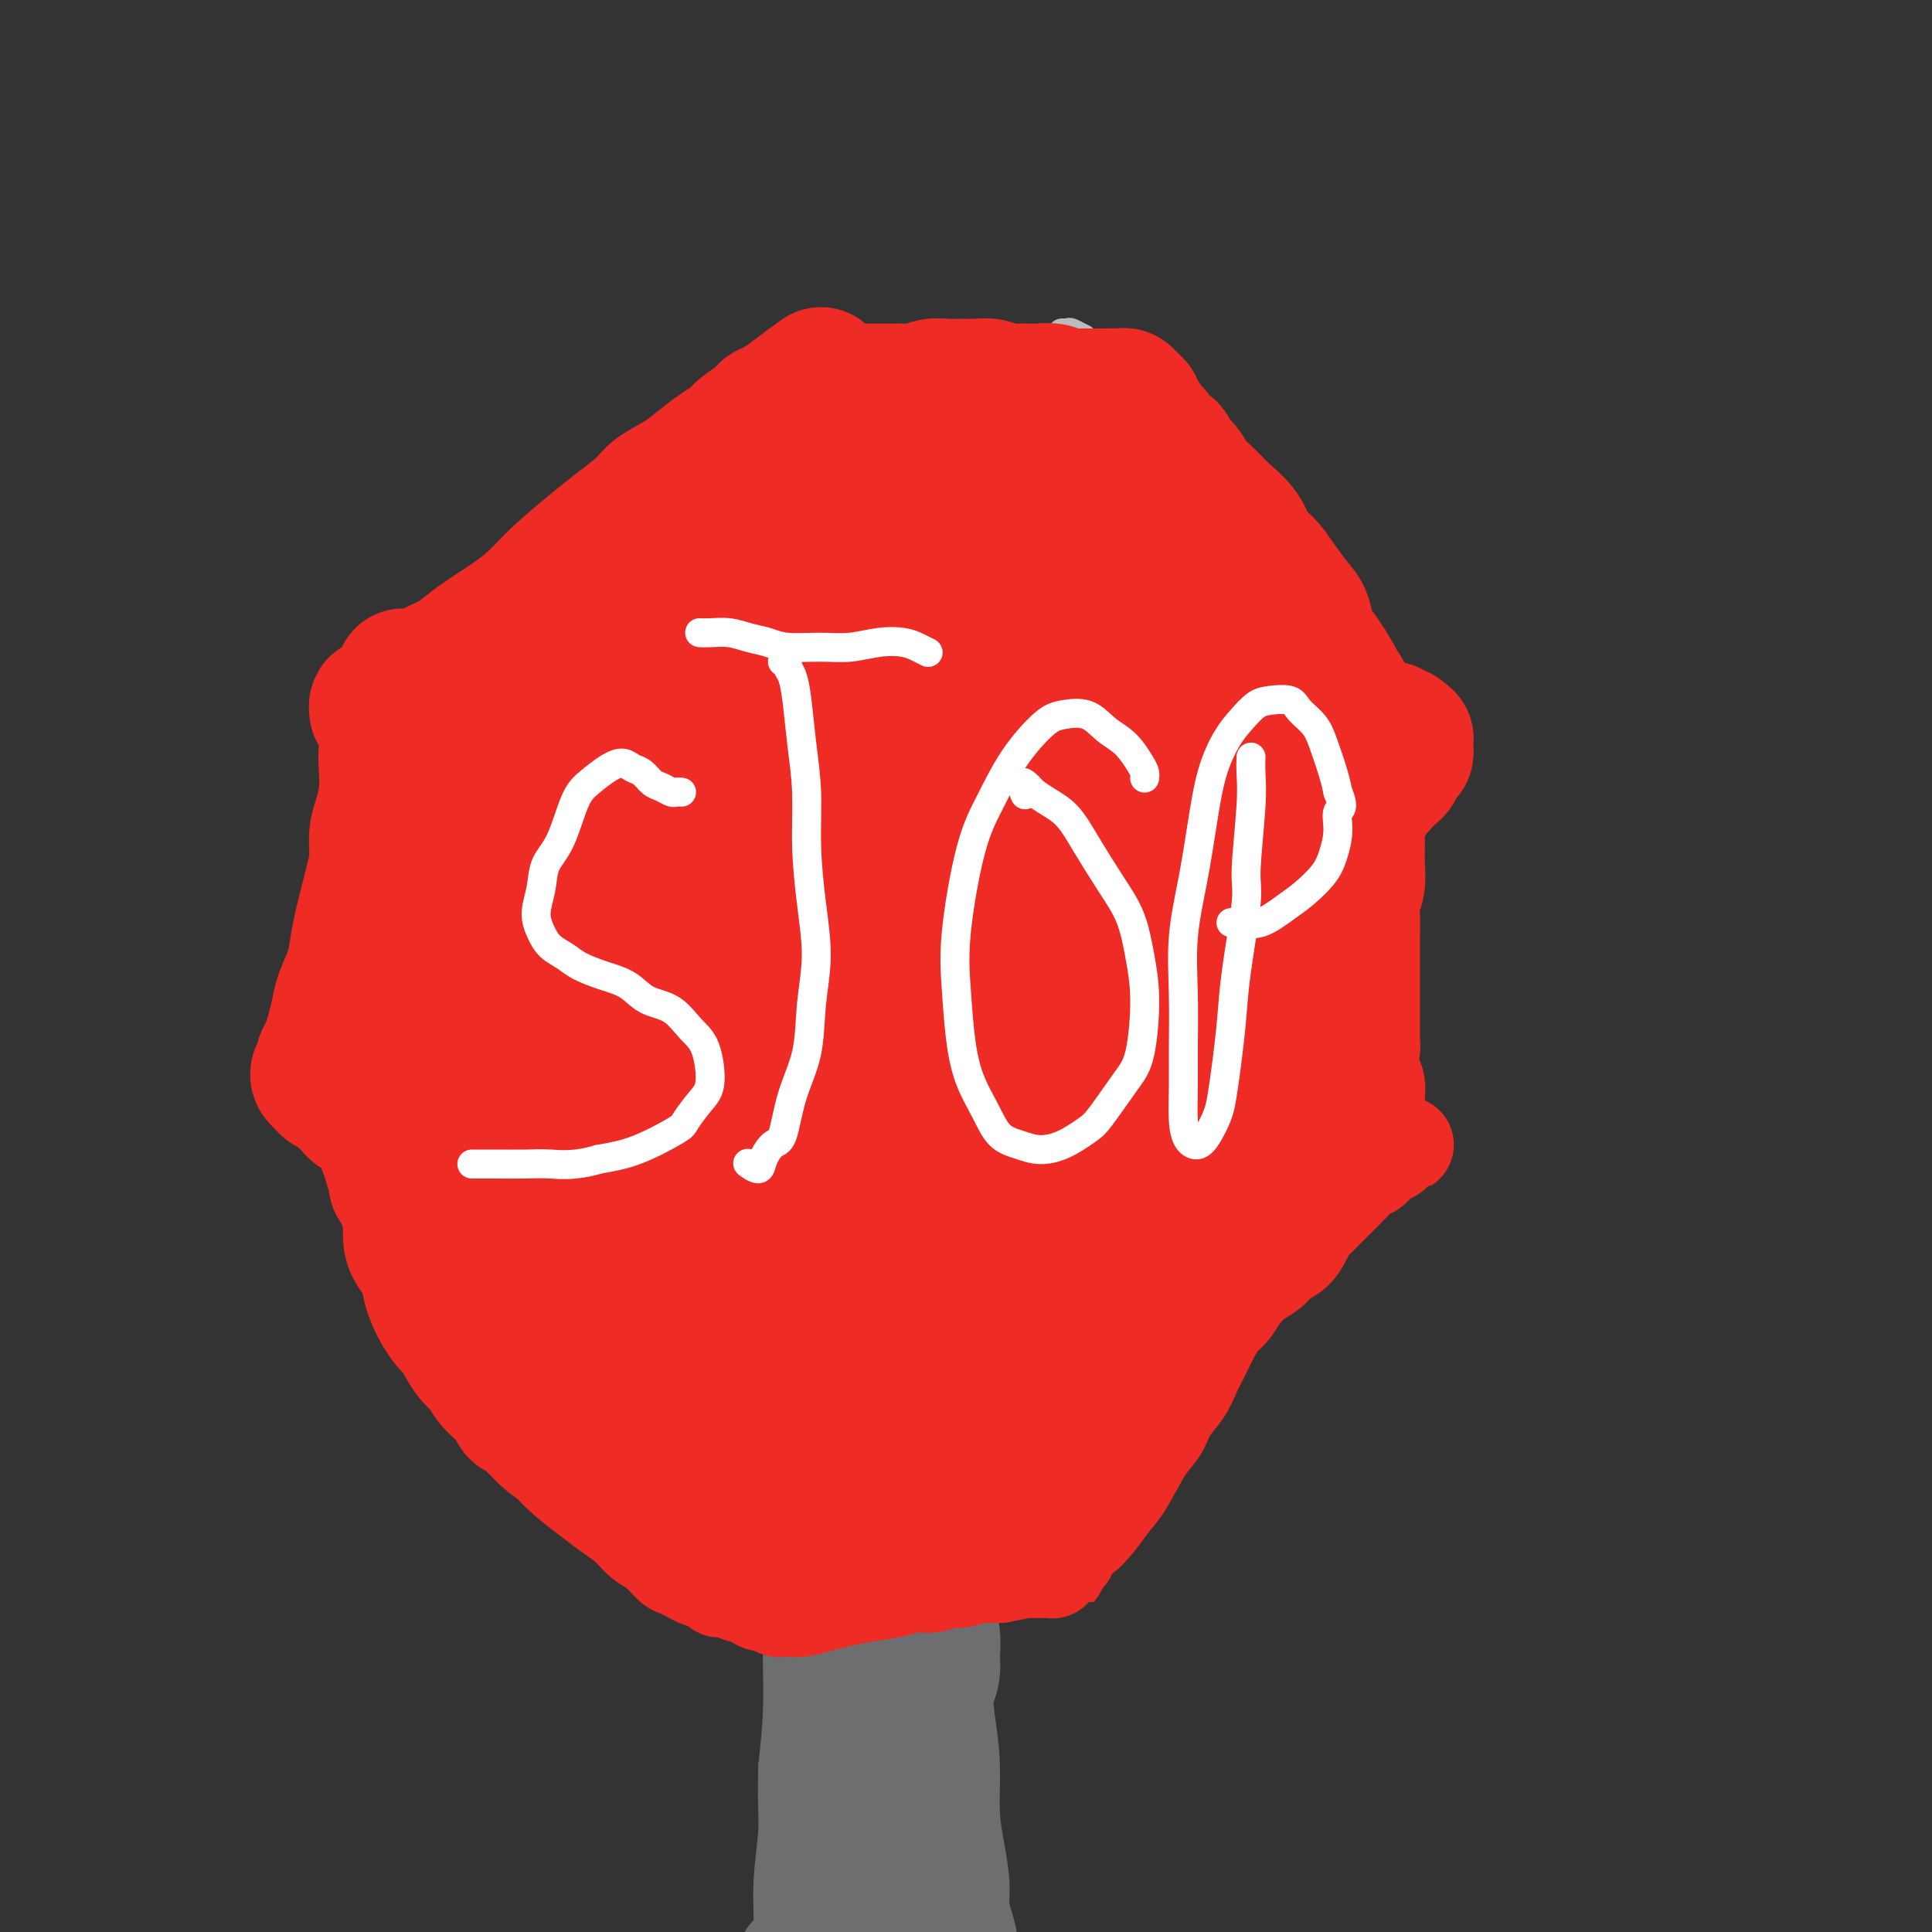 <svg viewBox='0 0 400 400' version='1.1' xmlns='http://www.w3.org/2000/svg' xmlns:xlink='http://www.w3.org/1999/xlink'><rect x="0" y="0" width="400" height="400" fill="#333333" stroke="none"/><g fill='none' stroke='#BABBBB' stroke-width='6' stroke-linecap='round' stroke-linejoin='round'><path d='M87,163c0.000,0.000 0.000,0.000 0,0c0.000,0.000 0.000,0.000 0,0'/><path d='M86,149c-0.113,-0.101 -0.226,-0.201 0,0c0.226,0.201 0.793,0.704 1,1c0.207,0.296 0.056,0.384 0,1c-0.056,0.616 -0.015,1.761 0,3c0.015,1.239 0.004,2.574 0,4c-0.004,1.426 -0.001,2.943 0,5c0.001,2.057 -0.000,4.653 0,7c0.000,2.347 0.001,4.444 0,6c-0.001,1.556 -0.004,2.571 0,4c0.004,1.429 0.016,3.270 0,5c-0.016,1.730 -0.060,3.348 0,5c0.060,1.652 0.225,3.340 0,5c-0.225,1.660 -0.841,3.294 -1,5c-0.159,1.706 0.138,3.484 0,5c-0.138,1.516 -0.713,2.769 -1,4c-0.287,1.231 -0.288,2.440 0,4c0.288,1.560 0.866,3.470 1,5c0.134,1.530 -0.174,2.679 0,4c0.174,1.321 0.831,2.815 1,4c0.169,1.185 -0.151,2.060 0,3c0.151,0.940 0.774,1.944 1,3c0.226,1.056 0.057,2.163 0,3c-0.057,0.837 -0.002,1.403 0,2c0.002,0.597 -0.049,1.226 0,2c0.049,0.774 0.199,1.692 0,2c-0.199,0.308 -0.747,0.005 -1,0c-0.253,-0.005 -0.212,0.287 0,0c0.212,-0.287 0.596,-1.154 1,-2c0.404,-0.846 0.830,-1.670 1,-2c0.170,-0.330 0.085,-0.165 0,0'/><path d='M89,237c0.667,4.000 0.333,2.000 0,0'/><path d='M275,129c-0.002,0.034 -0.005,0.067 0,0c0.005,-0.067 0.016,-0.236 0,0c-0.016,0.236 -0.061,0.877 0,1c0.061,0.123 0.226,-0.271 0,0c-0.226,0.271 -0.844,1.207 -1,2c-0.156,0.793 0.150,1.444 0,2c-0.150,0.556 -0.757,1.016 -1,2c-0.243,0.984 -0.122,2.490 0,5c0.122,2.510 0.244,6.023 0,9c-0.244,2.977 -0.853,5.416 -1,8c-0.147,2.584 0.167,5.312 0,8c-0.167,2.688 -0.817,5.337 -1,8c-0.183,2.663 0.101,5.339 0,9c-0.101,3.661 -0.585,8.307 -1,12c-0.415,3.693 -0.759,6.433 -1,9c-0.241,2.567 -0.379,4.959 -1,7c-0.621,2.041 -1.725,3.730 -2,5c-0.275,1.270 0.280,2.122 0,4c-0.280,1.878 -1.396,4.783 -2,7c-0.604,2.217 -0.698,3.746 -1,5c-0.302,1.254 -0.813,2.233 -1,3c-0.187,0.767 -0.050,1.323 0,2c0.050,0.677 0.013,1.474 0,2c-0.013,0.526 -0.004,0.782 0,1c0.004,0.218 0.001,0.399 0,0c-0.001,-0.399 -0.000,-1.377 0,-2c0.000,-0.623 0.000,-0.892 0,-1c-0.000,-0.108 -0.000,-0.054 0,0'/><path d='M83,150c-0.007,0.006 -0.014,0.013 0,0c0.014,-0.013 0.049,-0.044 0,0c-0.049,0.044 -0.182,0.164 0,0c0.182,-0.164 0.677,-0.613 1,-1c0.323,-0.387 0.473,-0.711 1,-1c0.527,-0.289 1.432,-0.544 2,-1c0.568,-0.456 0.801,-1.114 2,-2c1.199,-0.886 3.365,-1.999 5,-3c1.635,-1.001 2.740,-1.890 4,-3c1.260,-1.110 2.675,-2.442 4,-4c1.325,-1.558 2.560,-3.340 4,-5c1.440,-1.660 3.085,-3.196 5,-5c1.915,-1.804 4.101,-3.876 6,-6c1.899,-2.124 3.513,-4.300 5,-6c1.487,-1.700 2.848,-2.924 5,-5c2.152,-2.076 5.094,-5.004 7,-7c1.906,-1.996 2.776,-3.060 4,-4c1.224,-0.940 2.801,-1.757 4,-3c1.199,-1.243 2.020,-2.911 3,-4c0.980,-1.089 2.118,-1.598 3,-2c0.882,-0.402 1.508,-0.696 2,-1c0.492,-0.304 0.850,-0.617 1,-1c0.150,-0.383 0.093,-0.835 0,-1c-0.093,-0.165 -0.221,-0.044 0,0c0.221,0.044 0.790,0.012 1,0c0.210,-0.012 0.060,-0.003 0,0c-0.060,0.003 -0.030,0.002 0,0'/><path d='M270,126c-0.031,-0.017 -0.063,-0.034 0,0c0.063,0.034 0.220,0.119 0,0c-0.220,-0.119 -0.816,-0.443 -1,-1c-0.184,-0.557 0.046,-1.345 0,-2c-0.046,-0.655 -0.368,-1.175 -1,-2c-0.632,-0.825 -1.576,-1.956 -2,-3c-0.424,-1.044 -0.329,-2.000 -1,-3c-0.671,-1.000 -2.109,-2.043 -3,-3c-0.891,-0.957 -1.237,-1.829 -2,-3c-0.763,-1.171 -1.944,-2.642 -3,-4c-1.056,-1.358 -1.986,-2.604 -3,-4c-1.014,-1.396 -2.113,-2.943 -3,-4c-0.887,-1.057 -1.562,-1.623 -3,-3c-1.438,-1.377 -3.639,-3.566 -5,-5c-1.361,-1.434 -1.883,-2.113 -3,-3c-1.117,-0.887 -2.831,-1.980 -4,-3c-1.169,-1.020 -1.794,-1.965 -3,-3c-1.206,-1.035 -2.993,-2.161 -4,-3c-1.007,-0.839 -1.236,-1.391 -2,-2c-0.764,-0.609 -2.065,-1.273 -3,-2c-0.935,-0.727 -1.504,-1.516 -2,-2c-0.496,-0.484 -0.917,-0.662 -1,-1c-0.083,-0.338 0.174,-0.836 0,-1c-0.174,-0.164 -0.779,0.008 -1,0c-0.221,-0.008 -0.060,-0.194 0,0c0.060,0.194 0.017,0.770 0,1c-0.017,0.230 -0.009,0.115 0,0'/><path d='M156,82c-0.022,-0.033 -0.044,-0.065 0,0c0.044,0.065 0.155,0.228 0,0c-0.155,-0.228 -0.576,-0.846 -1,-1c-0.424,-0.154 -0.850,0.154 -1,0c-0.150,-0.154 -0.023,-0.772 0,-1c0.023,-0.228 -0.056,-0.065 0,0c0.056,0.065 0.249,0.031 1,0c0.751,-0.031 2.061,-0.060 3,0c0.939,0.060 1.506,0.210 3,0c1.494,-0.210 3.915,-0.780 6,-1c2.085,-0.220 3.834,-0.090 6,0c2.166,0.090 4.748,0.141 7,0c2.252,-0.141 4.174,-0.475 7,-1c2.826,-0.525 6.556,-1.241 9,-2c2.444,-0.759 3.603,-1.561 5,-2c1.397,-0.439 3.033,-0.513 5,-1c1.967,-0.487 4.266,-1.385 6,-2c1.734,-0.615 2.903,-0.946 4,-1c1.097,-0.054 2.123,0.168 3,0c0.877,-0.168 1.606,-0.725 2,-1c0.394,-0.275 0.452,-0.266 1,0c0.548,0.266 1.585,0.790 2,1c0.415,0.210 0.207,0.105 0,0'/><path d='M89,243c-0.007,-0.416 -0.013,-0.833 0,-1c0.013,-0.167 0.047,-0.085 0,0c-0.047,0.085 -0.174,0.172 0,0c0.174,-0.172 0.650,-0.605 1,-1c0.350,-0.395 0.575,-0.752 1,-1c0.425,-0.248 1.050,-0.386 2,0c0.950,0.386 2.227,1.295 3,2c0.773,0.705 1.044,1.207 2,2c0.956,0.793 2.599,1.877 4,3c1.401,1.123 2.561,2.284 5,4c2.439,1.716 6.157,3.985 9,6c2.843,2.015 4.812,3.775 7,5c2.188,1.225 4.597,1.917 7,3c2.403,1.083 4.801,2.559 7,4c2.199,1.441 4.199,2.848 6,4c1.801,1.152 3.403,2.049 5,3c1.597,0.951 3.188,1.957 5,3c1.812,1.043 3.843,2.121 5,3c1.157,0.879 1.438,1.557 2,2c0.562,0.443 1.403,0.652 2,1c0.597,0.348 0.948,0.836 1,1c0.052,0.164 -0.196,0.005 0,0c0.196,-0.005 0.836,0.143 1,0c0.164,-0.143 -0.148,-0.577 0,-1c0.148,-0.423 0.757,-0.835 1,-1c0.243,-0.165 0.122,-0.082 0,0'/><path d='M268,241c0.000,0.000 0.000,0.000 0,0c0.000,0.000 0.000,0.000 0,0'/><path d='M264,239c-0.036,0.021 -0.072,0.042 0,0c0.072,-0.042 0.253,-0.148 0,0c-0.253,0.148 -0.938,0.549 -1,1c-0.062,0.451 0.499,0.953 0,2c-0.499,1.047 -2.059,2.640 -3,4c-0.941,1.360 -1.265,2.488 -2,4c-0.735,1.512 -1.882,3.409 -3,5c-1.118,1.591 -2.205,2.875 -4,5c-1.795,2.125 -4.296,5.089 -6,7c-1.704,1.911 -2.612,2.768 -4,4c-1.388,1.232 -3.256,2.837 -5,4c-1.744,1.163 -3.363,1.883 -5,3c-1.637,1.117 -3.292,2.632 -5,4c-1.708,1.368 -3.469,2.591 -5,4c-1.531,1.409 -2.831,3.004 -4,4c-1.169,0.996 -2.208,1.392 -3,2c-0.792,0.608 -1.337,1.427 -2,2c-0.663,0.573 -1.446,0.899 -2,1c-0.554,0.101 -0.881,-0.025 -1,0c-0.119,0.025 -0.032,0.199 0,0c0.032,-0.199 0.009,-0.771 0,-1c-0.009,-0.229 -0.005,-0.114 0,0'/><path d='M210,291c0.158,0.030 0.316,0.060 0,0c-0.316,-0.060 -1.108,-0.208 -2,0c-0.892,0.208 -1.886,0.774 -3,1c-1.114,0.226 -2.350,0.112 -4,0c-1.650,-0.112 -3.715,-0.224 -6,0c-2.285,0.224 -4.791,0.782 -7,1c-2.209,0.218 -4.120,0.097 -6,0c-1.880,-0.097 -3.727,-0.170 -6,0c-2.273,0.170 -4.970,0.581 -7,1c-2.030,0.419 -3.392,0.844 -5,1c-1.608,0.156 -3.462,0.042 -5,0c-1.538,-0.042 -2.760,-0.011 -4,0c-1.240,0.011 -2.497,0.003 -3,0c-0.503,-0.003 -0.251,-0.002 0,0'/></g>
<g fill='none' stroke='#EE2B24' stroke-width='6' stroke-linecap='round' stroke-linejoin='round'><path d='M97,159c-0.000,0.027 -0.001,0.054 0,0c0.001,-0.054 0.003,-0.188 0,2c-0.003,2.188 -0.011,6.700 0,11c0.011,4.300 0.040,8.389 0,15c-0.040,6.611 -0.151,15.745 0,22c0.151,6.255 0.562,9.630 1,13c0.438,3.370 0.903,6.734 1,9c0.097,2.266 -0.174,3.435 0,4c0.174,0.565 0.793,0.527 1,-1c0.207,-1.527 0.003,-4.543 0,-8c-0.003,-3.457 0.196,-7.354 0,-12c-0.196,-4.646 -0.788,-10.040 -1,-15c-0.212,-4.960 -0.046,-9.487 0,-14c0.046,-4.513 -0.029,-9.011 0,-12c0.029,-2.989 0.162,-4.469 0,-6c-0.162,-1.531 -0.619,-3.114 -1,-3c-0.381,0.114 -0.687,1.925 -1,5c-0.313,3.075 -0.635,7.415 -1,12c-0.365,4.585 -0.773,9.417 -1,15c-0.227,5.583 -0.271,11.917 0,17c0.271,5.083 0.858,8.914 1,12c0.142,3.086 -0.162,5.425 0,7c0.162,1.575 0.790,2.385 1,3c0.210,0.615 0.003,1.037 0,0c-0.003,-1.037 0.199,-3.531 0,-7c-0.199,-3.469 -0.799,-7.912 -1,-13c-0.201,-5.088 -0.001,-10.819 0,-19c0.001,-8.181 -0.196,-18.811 0,-26c0.196,-7.189 0.783,-10.935 1,-12c0.217,-1.065 0.062,0.553 0,4c-0.062,3.447 -0.031,8.724 0,14'/><path d='M97,176c0.013,5.705 0.045,10.969 0,16c-0.045,5.031 -0.166,9.830 0,14c0.166,4.170 0.620,7.711 1,10c0.380,2.289 0.687,3.326 1,4c0.313,0.674 0.634,0.986 1,1c0.366,0.014 0.778,-0.269 1,-2c0.222,-1.731 0.256,-4.908 0,-8c-0.256,-3.092 -0.801,-6.097 -1,-8c-0.199,-1.903 -0.054,-2.705 0,-3c0.054,-0.295 0.015,-0.084 0,0c-0.015,0.084 -0.008,0.042 0,0'/></g>
<g fill='none' stroke='#EE2B24' stroke-width='28' stroke-linecap='round' stroke-linejoin='round'><path d='M154,159c0.001,0.161 0.003,0.321 0,0c-0.003,-0.321 -0.009,-1.125 0,-2c0.009,-0.875 0.034,-1.822 0,-4c-0.034,-2.178 -0.126,-5.586 0,-8c0.126,-2.414 0.472,-3.835 1,-6c0.528,-2.165 1.238,-5.075 2,-6c0.762,-0.925 1.574,0.136 3,4c1.426,3.864 3.465,10.533 5,17c1.535,6.467 2.567,12.733 5,23c2.433,10.267 6.269,24.535 8,32c1.731,7.465 1.359,8.126 2,9c0.641,0.874 2.295,1.961 3,3c0.705,1.039 0.461,2.029 1,1c0.539,-1.029 1.861,-4.078 2,-8c0.139,-3.922 -0.904,-8.716 -2,-15c-1.096,-6.284 -2.244,-14.059 -3,-22c-0.756,-7.941 -1.121,-16.048 -1,-24c0.121,-7.952 0.727,-15.751 1,-19c0.273,-3.249 0.214,-1.950 0,1c-0.214,2.950 -0.583,7.552 -1,13c-0.417,5.448 -0.884,11.743 -1,18c-0.116,6.257 0.118,12.476 0,19c-0.118,6.524 -0.589,13.353 -1,19c-0.411,5.647 -0.762,10.112 -1,13c-0.238,2.888 -0.361,4.201 0,5c0.361,0.799 1.207,1.086 2,0c0.793,-1.086 1.533,-3.545 2,-7c0.467,-3.455 0.661,-7.905 1,-13c0.339,-5.095 0.822,-10.833 1,-17c0.178,-6.167 0.051,-12.762 0,-19c-0.051,-6.238 -0.025,-12.119 0,-18'/><path d='M183,148c-0.008,-11.432 -1.026,-6.512 -2,-5c-0.974,1.512 -1.902,-0.385 -3,0c-1.098,0.385 -2.364,3.051 -4,9c-1.636,5.949 -3.640,15.181 -5,23c-1.360,7.819 -2.075,14.226 -3,21c-0.925,6.774 -2.060,13.914 -3,20c-0.940,6.086 -1.685,11.117 -2,14c-0.315,2.883 -0.201,3.616 0,4c0.201,0.384 0.488,0.417 1,-1c0.512,-1.417 1.247,-4.283 2,-9c0.753,-4.717 1.523,-11.284 2,-18c0.477,-6.716 0.661,-13.581 2,-22c1.339,-8.419 3.831,-18.394 5,-24c1.169,-5.606 1.013,-6.844 1,-8c-0.013,-1.156 0.118,-2.229 0,-2c-0.118,0.229 -0.483,1.760 -1,5c-0.517,3.240 -1.185,8.188 -2,14c-0.815,5.812 -1.775,12.488 -3,19c-1.225,6.512 -2.714,12.860 -4,19c-1.286,6.140 -2.371,12.071 -3,16c-0.629,3.929 -0.804,5.855 -1,7c-0.196,1.145 -0.412,1.509 0,1c0.412,-0.509 1.452,-1.890 2,-5c0.548,-3.110 0.602,-7.950 1,-13c0.398,-5.050 1.139,-10.309 2,-18c0.861,-7.691 1.844,-17.814 3,-25c1.156,-7.186 2.487,-11.437 3,-15c0.513,-3.563 0.210,-6.440 0,-8c-0.210,-1.560 -0.326,-1.805 -1,0c-0.674,1.805 -1.907,5.658 -3,11c-1.093,5.342 -2.047,12.171 -3,19'/><path d='M164,177c-1.668,8.473 -2.337,14.657 -3,21c-0.663,6.343 -1.319,12.846 -2,18c-0.681,5.154 -1.387,8.960 -2,11c-0.613,2.040 -1.134,2.313 -1,3c0.134,0.687 0.923,1.787 1,-1c0.077,-2.787 -0.557,-9.463 -1,-15c-0.443,-5.537 -0.696,-9.936 -1,-15c-0.304,-5.064 -0.661,-10.794 -1,-16c-0.339,-5.206 -0.660,-9.887 -1,-13c-0.340,-3.113 -0.699,-4.658 -1,-6c-0.301,-1.342 -0.544,-2.480 -1,-3c-0.456,-0.520 -1.123,-0.422 -2,1c-0.877,1.422 -1.962,4.167 -3,8c-1.038,3.833 -2.030,8.755 -3,14c-0.970,5.245 -1.919,10.814 -3,16c-1.081,5.186 -2.294,9.991 -3,14c-0.706,4.009 -0.905,7.222 -1,9c-0.095,1.778 -0.087,2.119 0,2c0.087,-0.119 0.251,-0.700 1,-3c0.749,-2.300 2.081,-6.320 3,-11c0.919,-4.680 1.423,-10.022 2,-15c0.577,-4.978 1.225,-9.593 2,-15c0.775,-5.407 1.675,-11.607 2,-15c0.325,-3.393 0.075,-3.981 0,-5c-0.075,-1.019 0.025,-2.469 0,-3c-0.025,-0.531 -0.175,-0.142 0,1c0.175,1.142 0.677,3.038 1,7c0.323,3.962 0.468,9.990 1,16c0.532,6.010 1.451,12.003 2,18c0.549,5.997 0.728,11.999 1,17c0.272,5.001 0.636,9.000 1,13'/><path d='M152,230c1.046,11.802 0.661,5.306 1,3c0.339,-2.306 1.402,-0.422 2,-2c0.598,-1.578 0.732,-6.619 1,-12c0.268,-5.381 0.670,-11.102 1,-18c0.330,-6.898 0.586,-14.974 1,-22c0.414,-7.026 0.985,-13.001 2,-18c1.015,-4.999 2.474,-9.021 3,-11c0.526,-1.979 0.119,-1.916 0,-1c-0.119,0.916 0.051,2.686 0,6c-0.051,3.314 -0.323,8.174 0,14c0.323,5.826 1.241,12.619 2,19c0.759,6.381 1.358,12.351 2,19c0.642,6.649 1.326,13.977 2,18c0.674,4.023 1.338,4.739 2,5c0.662,0.261 1.321,0.066 2,-1c0.679,-1.066 1.379,-3.002 2,-9c0.621,-5.998 1.164,-16.057 2,-25c0.836,-8.943 1.965,-16.769 3,-25c1.035,-8.231 1.974,-16.867 3,-23c1.026,-6.133 2.138,-9.764 3,-12c0.862,-2.236 1.474,-3.077 2,-3c0.526,0.077 0.967,1.072 1,4c0.033,2.928 -0.343,7.788 0,17c0.343,9.212 1.403,22.776 2,33c0.597,10.224 0.731,17.110 1,24c0.269,6.890 0.674,13.786 1,18c0.326,4.214 0.574,5.745 1,7c0.426,1.255 1.032,2.233 2,2c0.968,-0.233 2.299,-1.678 3,-5c0.701,-3.322 0.772,-8.521 1,-15c0.228,-6.479 0.614,-14.240 1,-22'/><path d='M201,195c0.775,-10.973 0.211,-17.404 0,-25c-0.211,-7.596 -0.069,-16.355 0,-22c0.069,-5.645 0.065,-8.175 0,-10c-0.065,-1.825 -0.189,-2.945 0,0c0.189,2.945 0.693,9.955 1,17c0.307,7.045 0.419,14.124 1,23c0.581,8.876 1.631,19.548 2,27c0.369,7.452 0.058,11.682 0,15c-0.058,3.318 0.137,5.722 0,8c-0.137,2.278 -0.606,4.428 0,1c0.606,-3.428 2.288,-12.434 3,-18c0.712,-5.566 0.452,-7.692 1,-14c0.548,-6.308 1.902,-16.797 3,-26c1.098,-9.203 1.941,-17.118 3,-23c1.059,-5.882 2.336,-9.731 3,-12c0.664,-2.269 0.715,-2.960 1,-1c0.285,1.960 0.805,6.569 1,15c0.195,8.431 0.065,20.684 0,29c-0.065,8.316 -0.067,12.693 0,17c0.067,4.307 0.202,8.543 0,11c-0.202,2.457 -0.742,3.137 -1,4c-0.258,0.863 -0.234,1.911 0,1c0.234,-0.911 0.678,-3.780 1,-8c0.322,-4.220 0.521,-9.791 1,-16c0.479,-6.209 1.237,-13.057 2,-20c0.763,-6.943 1.531,-13.980 2,-20c0.469,-6.020 0.640,-11.022 1,-14c0.360,-2.978 0.911,-3.932 1,-4c0.089,-0.068 -0.284,0.751 0,4c0.284,3.249 1.224,8.928 2,16c0.776,7.072 1.388,15.536 2,24'/><path d='M231,174c0.706,12.793 0.473,22.775 0,30c-0.473,7.225 -1.184,11.693 -2,15c-0.816,3.307 -1.738,5.453 -2,7c-0.262,1.547 0.135,2.494 0,2c-0.135,-0.494 -0.801,-2.429 -1,-6c-0.199,-3.571 0.068,-8.778 0,-15c-0.068,-6.222 -0.472,-13.460 0,-21c0.472,-7.540 1.820,-15.382 3,-22c1.180,-6.618 2.190,-12.013 3,-15c0.810,-2.987 1.418,-3.566 2,-5c0.582,-1.434 1.136,-3.723 2,-1c0.864,2.723 2.038,10.460 3,17c0.962,6.540 1.712,11.885 2,17c0.288,5.115 0.115,10.001 0,13c-0.115,2.999 -0.171,4.112 0,5c0.171,0.888 0.571,1.549 1,2c0.429,0.451 0.888,0.690 1,0c0.112,-0.690 -0.124,-2.308 0,-5c0.124,-2.692 0.608,-6.456 1,-10c0.392,-3.544 0.694,-6.867 1,-10c0.306,-3.133 0.617,-6.075 1,-8c0.383,-1.925 0.838,-2.834 1,-4c0.162,-1.166 0.029,-2.588 0,-4c-0.029,-1.412 0.044,-2.812 0,-4c-0.044,-1.188 -0.207,-2.163 0,-3c0.207,-0.837 0.784,-1.534 1,-2c0.216,-0.466 0.072,-0.699 0,-1c-0.072,-0.301 -0.071,-0.668 0,-1c0.071,-0.332 0.211,-0.628 0,-1c-0.211,-0.372 -0.775,-0.821 -1,-1c-0.225,-0.179 -0.113,-0.090 0,0'/><path d='M247,143c0.619,-8.307 0.166,-2.075 0,0c-0.166,2.075 -0.044,-0.008 0,-1c0.044,-0.992 0.012,-0.893 0,-1c-0.012,-0.107 -0.002,-0.421 0,-1c0.002,-0.579 -0.004,-1.423 0,-2c0.004,-0.577 0.016,-0.887 0,-1c-0.016,-0.113 -0.061,-0.030 0,0c0.061,0.030 0.227,0.007 0,0c-0.227,-0.007 -0.846,0.002 -1,0c-0.154,-0.002 0.156,-0.015 0,0c-0.156,0.015 -0.779,0.056 -1,0c-0.221,-0.056 -0.042,-0.211 0,0c0.042,0.211 -0.055,0.789 0,1c0.055,0.211 0.263,0.056 0,0c-0.263,-0.056 -0.996,-0.012 -1,0c-0.004,0.012 0.720,-0.007 1,0c0.280,0.007 0.116,0.039 0,0c-0.116,-0.039 -0.183,-0.150 0,0c0.183,0.150 0.616,0.562 1,1c0.384,0.438 0.718,0.903 1,1c0.282,0.097 0.514,-0.174 1,0c0.486,0.174 1.228,0.794 2,1c0.772,0.206 1.573,-0.001 2,0c0.427,0.001 0.480,0.211 1,0c0.520,-0.211 1.505,-0.841 2,-1c0.495,-0.159 0.498,0.154 1,0c0.502,-0.154 1.502,-0.773 2,-1c0.498,-0.227 0.494,-0.061 1,0c0.506,0.061 1.521,0.016 2,0c0.479,-0.016 0.423,-0.005 1,0c0.577,0.005 1.789,0.002 3,0'/><path d='M265,139c2.742,-0.536 2.097,-0.876 2,-1c-0.097,-0.124 0.355,-0.033 1,0c0.645,0.033 1.483,0.009 2,0c0.517,-0.009 0.713,-0.002 1,0c0.287,0.002 0.665,0.001 1,0c0.335,-0.001 0.625,-0.001 1,0c0.375,0.001 0.833,0.003 1,0c0.167,-0.003 0.041,-0.012 0,0c-0.041,0.012 0.003,0.045 0,0c-0.003,-0.045 -0.054,-0.167 0,0c0.054,0.167 0.212,0.622 0,1c-0.212,0.378 -0.793,0.678 -1,1c-0.207,0.322 -0.040,0.667 0,1c0.040,0.333 -0.045,0.655 0,1c0.045,0.345 0.222,0.714 0,1c-0.222,0.286 -0.843,0.488 -1,1c-0.157,0.512 0.150,1.334 0,2c-0.150,0.666 -0.757,1.178 -1,2c-0.243,0.822 -0.121,1.955 0,3c0.121,1.045 0.243,2.001 0,3c-0.243,0.999 -0.849,2.040 -1,3c-0.151,0.960 0.155,1.839 0,3c-0.155,1.161 -0.769,2.603 -1,4c-0.231,1.397 -0.077,2.750 0,4c0.077,1.250 0.077,2.397 0,4c-0.077,1.603 -0.231,3.664 0,5c0.231,1.336 0.846,1.949 1,3c0.154,1.051 -0.155,2.539 0,4c0.155,1.461 0.772,2.893 1,4c0.228,1.107 0.065,1.888 0,3c-0.065,1.112 -0.033,2.556 0,4'/><path d='M271,195c0.375,5.574 0.312,4.010 0,4c-0.312,-0.010 -0.872,1.534 -1,3c-0.128,1.466 0.176,2.852 0,4c-0.176,1.148 -0.832,2.057 -1,3c-0.168,0.943 0.151,1.920 0,3c-0.151,1.080 -0.774,2.265 -1,3c-0.226,0.735 -0.057,1.022 0,2c0.057,0.978 0.001,2.647 0,4c-0.001,1.353 0.051,2.390 0,3c-0.051,0.610 -0.206,0.793 0,1c0.206,0.207 0.773,0.437 1,1c0.227,0.563 0.113,1.460 0,2c-0.113,0.540 -0.227,0.723 0,1c0.227,0.277 0.793,0.648 1,1c0.207,0.352 0.054,0.686 0,1c-0.054,0.314 -0.011,0.610 0,1c0.011,0.390 -0.011,0.875 0,1c0.011,0.125 0.056,-0.110 0,0c-0.056,0.110 -0.211,0.564 0,1c0.211,0.436 0.789,0.853 1,1c0.211,0.147 0.057,0.025 0,0c-0.057,-0.025 -0.015,0.046 0,0c0.015,-0.046 0.004,-0.208 0,0c-0.004,0.208 -0.001,0.788 0,1c0.001,0.212 0.001,0.057 0,0c-0.001,-0.057 -0.004,-0.016 0,0c0.004,0.016 0.015,0.007 0,0c-0.015,-0.007 -0.056,-0.012 0,0c0.056,0.012 0.207,0.042 0,0c-0.207,-0.042 -0.774,-0.155 -1,0c-0.226,0.155 -0.113,0.577 0,1'/><path d='M270,237c0.066,3.356 -0.770,0.744 -1,0c-0.230,-0.744 0.146,0.378 0,1c-0.146,0.622 -0.812,0.743 -1,1c-0.188,0.257 0.104,0.651 0,1c-0.104,0.349 -0.604,0.655 -1,1c-0.396,0.345 -0.687,0.730 -1,1c-0.313,0.270 -0.646,0.425 -1,1c-0.354,0.575 -0.729,1.572 -1,2c-0.271,0.428 -0.439,0.288 -1,1c-0.561,0.712 -1.516,2.275 -2,3c-0.484,0.725 -0.496,0.613 -1,1c-0.504,0.387 -1.501,1.274 -2,2c-0.499,0.726 -0.500,1.293 -1,2c-0.500,0.707 -1.500,1.556 -2,2c-0.500,0.444 -0.500,0.485 -1,1c-0.500,0.515 -1.500,1.504 -2,2c-0.500,0.496 -0.501,0.499 -1,1c-0.499,0.501 -1.495,1.499 -2,2c-0.505,0.501 -0.519,0.505 -1,1c-0.481,0.495 -1.428,1.480 -2,2c-0.572,0.520 -0.768,0.576 -1,1c-0.232,0.424 -0.499,1.215 -1,2c-0.501,0.785 -1.238,1.562 -2,2c-0.762,0.438 -1.551,0.536 -2,1c-0.449,0.464 -0.557,1.293 -1,2c-0.443,0.707 -1.222,1.292 -2,2c-0.778,0.708 -1.557,1.538 -2,2c-0.443,0.462 -0.552,0.557 -1,1c-0.448,0.443 -1.236,1.235 -2,2c-0.764,0.765 -1.504,1.504 -2,2c-0.496,0.496 -0.748,0.748 -1,1'/><path d='M229,283c-6.585,7.277 -2.548,2.471 -1,1c1.548,-1.471 0.607,0.393 0,1c-0.607,0.607 -0.881,-0.044 -1,0c-0.119,0.044 -0.083,0.781 0,1c0.083,0.219 0.214,-0.081 0,0c-0.214,0.081 -0.774,0.544 -1,1c-0.226,0.456 -0.117,0.906 0,1c0.117,0.094 0.242,-0.167 0,0c-0.242,0.167 -0.853,0.763 -1,1c-0.147,0.237 0.168,0.115 0,0c-0.168,-0.115 -0.818,-0.223 -1,0c-0.182,0.223 0.106,0.777 0,1c-0.106,0.223 -0.606,0.116 -1,0c-0.394,-0.116 -0.683,-0.241 -1,0c-0.317,0.241 -0.662,0.849 -1,1c-0.338,0.151 -0.668,-0.156 -1,0c-0.332,0.156 -0.667,0.774 -1,1c-0.333,0.226 -0.666,0.059 -1,0c-0.334,-0.059 -0.670,-0.012 -1,0c-0.330,0.012 -0.654,-0.012 -1,0c-0.346,0.012 -0.712,0.060 -1,0c-0.288,-0.060 -0.496,-0.226 -1,0c-0.504,0.226 -1.304,0.846 -2,1c-0.696,0.154 -1.289,-0.156 -2,0c-0.711,0.156 -1.541,0.778 -2,1c-0.459,0.222 -0.549,0.046 -1,0c-0.451,-0.046 -1.265,0.040 -2,0c-0.735,-0.040 -1.393,-0.207 -2,0c-0.607,0.207 -1.163,0.786 -2,1c-0.837,0.214 -1.953,0.061 -3,0c-1.047,-0.061 -2.023,-0.031 -3,0'/><path d='M195,295c-4.796,0.791 -2.287,0.269 -2,0c0.287,-0.269 -1.648,-0.283 -3,0c-1.352,0.283 -2.122,0.864 -3,1c-0.878,0.136 -1.866,-0.174 -3,0c-1.134,0.174 -2.415,0.830 -3,1c-0.585,0.170 -0.474,-0.147 -2,0c-1.526,0.147 -4.688,0.757 -6,1c-1.312,0.243 -0.774,0.118 -1,0c-0.226,-0.118 -1.216,-0.229 -2,0c-0.784,0.229 -1.362,0.797 -2,1c-0.638,0.203 -1.337,0.040 -2,0c-0.663,-0.040 -1.292,0.042 -2,0c-0.708,-0.042 -1.495,-0.207 -2,0c-0.505,0.207 -0.728,0.788 -1,1c-0.272,0.212 -0.594,0.057 -1,0c-0.406,-0.057 -0.897,-0.015 -1,0c-0.103,0.015 0.182,0.004 0,0c-0.182,-0.004 -0.832,-0.001 -1,0c-0.168,0.001 0.148,0.000 0,0c-0.148,-0.000 -0.758,-0.000 -1,0c-0.242,0.000 -0.116,0.000 0,0c0.116,-0.000 0.223,-0.000 0,0c-0.223,0.000 -0.777,-0.000 -1,0c-0.223,0.000 -0.116,0.000 0,0c0.116,-0.000 0.242,-0.000 0,0c-0.242,0.000 -0.852,0.001 -1,0c-0.148,-0.001 0.168,-0.003 0,0c-0.168,0.003 -0.818,0.011 -1,0c-0.182,-0.011 0.105,-0.041 0,0c-0.105,0.041 -0.601,0.155 -1,0c-0.399,-0.155 -0.699,-0.577 -1,-1'/><path d='M152,299c-6.605,0.688 -1.618,0.406 0,0c1.618,-0.406 -0.133,-0.938 -1,-1c-0.867,-0.062 -0.849,0.346 -1,0c-0.151,-0.346 -0.472,-1.448 -1,-2c-0.528,-0.552 -1.263,-0.556 -2,-1c-0.737,-0.444 -1.477,-1.329 -2,-2c-0.523,-0.671 -0.829,-1.128 -2,-2c-1.171,-0.872 -3.209,-2.159 -4,-3c-0.791,-0.841 -0.336,-1.236 -1,-2c-0.664,-0.764 -2.446,-1.895 -4,-3c-1.554,-1.105 -2.881,-2.183 -4,-3c-1.119,-0.817 -2.032,-1.374 -3,-2c-0.968,-0.626 -1.991,-1.321 -3,-2c-1.009,-0.679 -2.004,-1.341 -3,-2c-0.996,-0.659 -1.994,-1.316 -3,-2c-1.006,-0.684 -2.020,-1.394 -3,-2c-0.980,-0.606 -1.925,-1.107 -3,-2c-1.075,-0.893 -2.280,-2.179 -3,-3c-0.720,-0.821 -0.956,-1.178 -2,-2c-1.044,-0.822 -2.894,-2.108 -4,-3c-1.106,-0.892 -1.466,-1.390 -2,-2c-0.534,-0.610 -1.242,-1.333 -2,-2c-0.758,-0.667 -1.565,-1.279 -2,-2c-0.435,-0.721 -0.499,-1.551 -1,-2c-0.501,-0.449 -1.440,-0.515 -2,-1c-0.560,-0.485 -0.742,-1.387 -1,-2c-0.258,-0.613 -0.591,-0.935 -1,-1c-0.409,-0.065 -0.893,0.127 -1,0c-0.107,-0.127 0.164,-0.573 0,-1c-0.164,-0.427 -0.761,-0.836 -1,-1c-0.239,-0.164 -0.119,-0.082 0,0'/><path d='M90,246c-9.608,-8.426 -2.627,-2.990 0,-1c2.627,1.990 0.900,0.533 0,0c-0.900,-0.533 -0.973,-0.142 -1,0c-0.027,0.142 -0.008,0.034 0,0c0.008,-0.034 0.006,0.006 0,0c-0.006,-0.006 -0.016,-0.057 0,0c0.016,0.057 0.057,0.224 0,0c-0.057,-0.224 -0.211,-0.837 0,-1c0.211,-0.163 0.789,0.124 1,0c0.211,-0.124 0.057,-0.658 0,-1c-0.057,-0.342 -0.015,-0.492 0,-1c0.015,-0.508 0.004,-1.372 0,-2c-0.004,-0.628 -0.002,-1.018 0,-2c0.002,-0.982 0.004,-2.557 0,-4c-0.004,-1.443 -0.015,-2.755 0,-4c0.015,-1.245 0.057,-2.423 0,-4c-0.057,-1.577 -0.211,-3.554 0,-5c0.211,-1.446 0.789,-2.360 1,-4c0.211,-1.640 0.057,-4.007 0,-6c-0.057,-1.993 -0.015,-3.614 0,-5c0.015,-1.386 0.004,-2.537 0,-4c-0.004,-1.463 -0.001,-3.236 0,-5c0.001,-1.764 0.001,-3.518 0,-5c-0.001,-1.482 -0.001,-2.693 0,-4c0.001,-1.307 0.004,-2.709 0,-4c-0.004,-1.291 -0.015,-2.470 0,-4c0.015,-1.530 0.057,-3.410 0,-5c-0.057,-1.590 -0.211,-2.890 0,-4c0.211,-1.110 0.788,-2.030 1,-3c0.212,-0.970 0.061,-1.992 0,-3c-0.061,-1.008 -0.030,-2.004 0,-3'/><path d='M92,162c0.250,-13.644 -0.125,-5.754 0,-3c0.125,2.754 0.752,0.371 1,-1c0.248,-1.371 0.119,-1.730 0,-2c-0.119,-0.270 -0.228,-0.449 0,-1c0.228,-0.551 0.793,-1.472 1,-2c0.207,-0.528 0.054,-0.664 0,-1c-0.054,-0.336 -0.011,-0.874 0,-1c0.011,-0.126 -0.011,0.159 0,0c0.011,-0.159 0.056,-0.760 0,-1c-0.056,-0.240 -0.212,-0.117 0,0c0.212,0.117 0.793,0.227 1,0c0.207,-0.227 0.040,-0.792 0,-1c-0.040,-0.208 0.046,-0.060 0,0c-0.046,0.060 -0.223,0.031 0,0c0.223,-0.031 0.847,-0.065 1,0c0.153,0.065 -0.163,0.230 0,0c0.163,-0.230 0.806,-0.853 1,-1c0.194,-0.147 -0.061,0.183 0,0c0.061,-0.183 0.437,-0.878 1,-1c0.563,-0.122 1.312,0.330 2,0c0.688,-0.330 1.313,-1.442 2,-2c0.687,-0.558 1.435,-0.561 2,-1c0.565,-0.439 0.948,-1.314 2,-2c1.052,-0.686 2.773,-1.184 4,-2c1.227,-0.816 1.959,-1.951 3,-3c1.041,-1.049 2.392,-2.013 4,-3c1.608,-0.987 3.472,-1.996 5,-3c1.528,-1.004 2.719,-2.001 4,-3c1.281,-0.999 2.653,-2.000 4,-3c1.347,-1.000 2.671,-2.000 4,-3c1.329,-1.000 2.665,-2.000 4,-3'/><path d='M138,119c7.812,-5.557 5.343,-3.950 5,-4c-0.343,-0.050 1.441,-1.756 3,-3c1.559,-1.244 2.894,-2.025 4,-3c1.106,-0.975 1.984,-2.145 3,-3c1.016,-0.855 2.170,-1.395 3,-2c0.830,-0.605 1.337,-1.275 2,-2c0.663,-0.725 1.483,-1.505 2,-2c0.517,-0.495 0.731,-0.706 1,-1c0.269,-0.294 0.594,-0.671 1,-1c0.406,-0.329 0.894,-0.609 1,-1c0.106,-0.391 -0.169,-0.893 0,-1c0.169,-0.107 0.781,0.183 1,0c0.219,-0.183 0.045,-0.838 0,-1c-0.045,-0.162 0.039,0.168 0,0c-0.039,-0.168 -0.203,-0.833 0,-1c0.203,-0.167 0.771,0.166 1,0c0.229,-0.166 0.118,-0.829 0,-1c-0.118,-0.171 -0.242,0.150 0,0c0.242,-0.150 0.849,-0.772 1,-1c0.151,-0.228 -0.156,-0.061 0,0c0.156,0.061 0.773,0.016 1,0c0.227,-0.016 0.065,-0.004 0,0c-0.065,0.004 -0.031,0.001 0,0c0.031,-0.001 0.061,-0.000 0,0c-0.061,0.000 -0.212,0.000 0,0c0.212,-0.000 0.789,-0.000 1,0c0.211,0.000 0.057,0.000 0,0c-0.057,-0.000 -0.015,-0.000 0,0c0.015,0.000 0.004,0.000 0,0c-0.004,-0.000 -0.002,-0.000 0,0'/><path d='M168,92c4.853,-4.194 1.986,-1.180 1,0c-0.986,1.180 -0.091,0.526 1,0c1.091,-0.526 2.378,-0.925 3,-1c0.622,-0.075 0.578,0.173 1,0c0.422,-0.173 1.308,-0.768 2,-1c0.692,-0.232 1.188,-0.099 2,0c0.812,0.099 1.940,0.166 3,0c1.060,-0.166 2.053,-0.565 4,-1c1.947,-0.435 4.847,-0.905 6,-1c1.153,-0.095 0.559,0.184 1,0c0.441,-0.184 1.917,-0.833 3,-1c1.083,-0.167 1.771,0.148 3,0c1.229,-0.148 2.998,-0.758 4,-1c1.002,-0.242 1.238,-0.118 2,0c0.762,0.118 2.049,0.228 3,0c0.951,-0.228 1.564,-0.793 2,-1c0.436,-0.207 0.694,-0.055 1,0c0.306,0.055 0.659,0.014 1,0c0.341,-0.014 0.670,0.000 1,0c0.330,-0.000 0.662,-0.014 1,0c0.338,0.014 0.682,0.056 1,0c0.318,-0.056 0.611,-0.211 1,0c0.389,0.211 0.874,0.789 1,1c0.126,0.211 -0.106,0.057 0,0c0.106,-0.057 0.549,-0.015 1,0c0.451,0.015 0.909,0.004 1,0c0.091,-0.004 -0.186,-0.001 0,0c0.186,0.001 0.833,0.000 1,0c0.167,-0.000 -0.147,-0.000 0,0c0.147,0.000 0.756,0.000 1,0c0.244,-0.000 0.122,-0.000 0,0'/><path d='M220,86c7.984,-0.928 1.943,-0.249 0,0c-1.943,0.249 0.210,0.067 1,0c0.790,-0.067 0.215,-0.018 0,0c-0.215,0.018 -0.071,0.004 0,0c0.071,-0.004 0.070,0.001 0,0c-0.070,-0.001 -0.208,-0.008 0,0c0.208,0.008 0.763,0.033 1,0c0.237,-0.033 0.156,-0.123 0,0c-0.156,0.123 -0.389,0.459 0,1c0.389,0.541 1.399,1.288 2,2c0.601,0.712 0.793,1.389 1,2c0.207,0.611 0.430,1.157 1,2c0.570,0.843 1.489,1.985 2,3c0.511,1.015 0.616,1.903 1,3c0.384,1.097 1.047,2.403 2,4c0.953,1.597 2.196,3.485 3,5c0.804,1.515 1.170,2.656 2,4c0.830,1.344 2.124,2.891 3,4c0.876,1.109 1.333,1.781 2,3c0.667,1.219 1.544,2.985 2,4c0.456,1.015 0.489,1.279 1,2c0.511,0.721 1.498,1.899 2,3c0.502,1.101 0.520,2.125 1,3c0.480,0.875 1.424,1.600 2,2c0.576,0.400 0.784,0.475 1,1c0.216,0.525 0.440,1.499 1,2c0.560,0.501 1.457,0.529 2,1c0.543,0.471 0.733,1.384 1,2c0.267,0.616 0.610,0.935 1,1c0.390,0.065 0.826,-0.124 1,0c0.174,0.124 0.087,0.562 0,1'/><path d='M256,141c5.748,8.751 2.117,3.129 1,1c-1.117,-2.129 0.279,-0.766 1,0c0.721,0.766 0.768,0.934 1,1c0.232,0.066 0.648,0.031 1,0c0.352,-0.031 0.638,-0.059 1,0c0.362,0.059 0.799,0.205 1,0c0.201,-0.205 0.165,-0.759 0,-1c-0.165,-0.241 -0.460,-0.168 -1,-1c-0.540,-0.832 -1.326,-2.570 -2,-4c-0.674,-1.430 -1.236,-2.553 -2,-4c-0.764,-1.447 -1.730,-3.219 -3,-5c-1.270,-1.781 -2.843,-3.572 -4,-5c-1.157,-1.428 -1.899,-2.494 -3,-4c-1.101,-1.506 -2.560,-3.453 -4,-5c-1.440,-1.547 -2.862,-2.694 -4,-4c-1.138,-1.306 -1.993,-2.770 -3,-4c-1.007,-1.230 -2.166,-2.227 -3,-3c-0.834,-0.773 -1.341,-1.324 -2,-2c-0.659,-0.676 -1.469,-1.479 -2,-2c-0.531,-0.521 -0.784,-0.760 -1,-1c-0.216,-0.240 -0.394,-0.482 0,0c0.394,0.482 1.361,1.688 2,3c0.639,1.312 0.952,2.730 2,4c1.048,1.270 2.832,2.391 4,4c1.168,1.609 1.721,3.704 3,6c1.279,2.296 3.284,4.793 5,7c1.716,2.207 3.142,4.125 4,6c0.858,1.875 1.147,3.709 2,5c0.853,1.291 2.268,2.040 3,3c0.732,0.960 0.781,2.131 1,3c0.219,0.869 0.610,1.434 1,2'/><path d='M255,141c4.180,6.577 1.629,2.020 0,0c-1.629,-2.020 -2.336,-1.502 -3,-2c-0.664,-0.498 -1.284,-2.012 -3,-4c-1.716,-1.988 -4.529,-4.450 -7,-7c-2.471,-2.550 -4.600,-5.186 -7,-8c-2.400,-2.814 -5.070,-5.804 -7,-8c-1.930,-2.196 -3.120,-3.598 -5,-5c-1.880,-1.402 -4.451,-2.803 -6,-4c-1.549,-1.197 -2.077,-2.188 -3,-3c-0.923,-0.812 -2.240,-1.445 -3,-1c-0.760,0.445 -0.963,1.968 -1,3c-0.037,1.032 0.090,1.571 1,4c0.910,2.429 2.601,6.746 4,10c1.399,3.254 2.505,5.446 4,8c1.495,2.554 3.378,5.472 5,9c1.622,3.528 2.985,7.666 4,10c1.015,2.334 1.684,2.864 2,4c0.316,1.136 0.279,2.877 0,4c-0.279,1.123 -0.801,1.627 -2,1c-1.199,-0.627 -3.074,-2.386 -5,-5c-1.926,-2.614 -3.902,-6.082 -6,-10c-2.098,-3.918 -4.316,-8.287 -6,-13c-1.684,-4.713 -2.833,-9.770 -4,-14c-1.167,-4.230 -2.351,-7.634 -3,-10c-0.649,-2.366 -0.761,-3.695 -1,-5c-0.239,-1.305 -0.604,-2.587 -1,-3c-0.396,-0.413 -0.824,0.041 -2,2c-1.176,1.959 -3.099,5.422 -5,9c-1.901,3.578 -3.781,7.271 -6,11c-2.219,3.729 -4.777,7.494 -7,11c-2.223,3.506 -4.112,6.753 -6,10'/><path d='M176,135c-5.244,8.037 -5.354,6.630 -6,7c-0.646,0.370 -1.828,2.516 -3,4c-1.172,1.484 -2.334,2.305 -3,3c-0.666,0.695 -0.836,1.265 -1,1c-0.164,-0.265 -0.322,-1.364 1,-3c1.322,-1.636 4.123,-3.808 7,-7c2.877,-3.192 5.829,-7.402 9,-11c3.171,-3.598 6.561,-6.583 11,-11c4.439,-4.417 9.928,-10.266 13,-14c3.072,-3.734 3.727,-5.352 4,-6c0.273,-0.648 0.162,-0.325 -2,1c-2.162,1.325 -6.376,3.653 -10,6c-3.624,2.347 -6.657,4.712 -14,10c-7.343,5.288 -18.997,13.499 -27,19c-8.003,5.501 -12.357,8.291 -16,11c-3.643,2.709 -6.575,5.338 -9,7c-2.425,1.662 -4.342,2.356 -4,2c0.342,-0.356 2.942,-1.764 5,-3c2.058,-1.236 3.573,-2.302 7,-5c3.427,-2.698 8.764,-7.030 14,-11c5.236,-3.970 10.369,-7.578 17,-13c6.631,-5.422 14.760,-12.658 20,-17c5.240,-4.342 7.593,-5.790 9,-7c1.407,-1.210 1.870,-2.181 1,-2c-0.870,0.181 -3.072,1.514 -7,4c-3.928,2.486 -9.582,6.123 -16,10c-6.418,3.877 -13.601,7.992 -21,13c-7.399,5.008 -15.014,10.909 -22,16c-6.986,5.091 -13.342,9.371 -18,13c-4.658,3.629 -7.616,6.608 -9,8c-1.384,1.392 -1.192,1.196 -1,1'/><path d='M105,161c-12.560,9.281 -0.460,1.982 7,-3c7.460,-4.982 10.280,-7.647 15,-11c4.720,-3.353 11.342,-7.394 20,-13c8.658,-5.606 19.354,-12.779 27,-17c7.646,-4.221 12.244,-5.491 16,-7c3.756,-1.509 6.671,-3.256 7,-2c0.329,1.256 -1.927,5.516 -6,10c-4.073,4.484 -9.965,9.194 -17,15c-7.035,5.806 -15.215,12.709 -24,20c-8.785,7.291 -18.175,14.968 -27,22c-8.825,7.032 -17.086,13.417 -24,19c-6.914,5.583 -12.482,10.363 -16,13c-3.518,2.637 -4.986,3.130 -6,4c-1.014,0.870 -1.574,2.118 2,-1c3.574,-3.118 11.283,-10.603 19,-17c7.717,-6.397 15.442,-11.705 24,-18c8.558,-6.295 17.948,-13.575 27,-20c9.052,-6.425 17.766,-11.994 25,-16c7.234,-4.006 12.987,-6.448 17,-8c4.013,-1.552 6.286,-2.215 7,-2c0.714,0.215 -0.129,1.307 -3,4c-2.871,2.693 -7.769,6.989 -14,12c-6.231,5.011 -13.795,10.739 -22,17c-8.205,6.261 -17.052,13.055 -26,20c-8.948,6.945 -17.999,14.040 -26,20c-8.001,5.960 -14.954,10.784 -20,15c-5.046,4.216 -8.186,7.823 -10,10c-1.814,2.177 -2.301,2.924 0,1c2.301,-1.924 7.389,-6.518 13,-11c5.611,-4.482 11.746,-8.852 19,-14c7.254,-5.148 15.627,-11.074 24,-17'/><path d='M133,186c12.744,-8.886 16.605,-10.602 24,-14c7.395,-3.398 18.325,-8.478 24,-11c5.675,-2.522 6.096,-2.485 6,-2c-0.096,0.485 -0.710,1.417 -3,4c-2.290,2.583 -6.257,6.816 -11,11c-4.743,4.184 -10.261,8.318 -16,13c-5.739,4.682 -11.700,9.914 -17,14c-5.300,4.086 -9.940,7.028 -15,11c-5.060,3.972 -10.541,8.974 -13,11c-2.459,2.026 -1.897,1.075 -2,1c-0.103,-0.075 -0.871,0.727 0,0c0.871,-0.727 3.380,-2.983 6,-5c2.620,-2.017 5.350,-3.795 9,-6c3.650,-2.205 8.220,-4.836 12,-7c3.780,-2.164 6.771,-3.861 9,-5c2.229,-1.139 3.697,-1.719 5,-2c1.303,-0.281 2.441,-0.264 2,1c-0.441,1.264 -2.459,3.776 -5,6c-2.541,2.224 -5.603,4.159 -9,7c-3.397,2.841 -7.127,6.587 -11,10c-3.873,3.413 -7.888,6.492 -11,9c-3.112,2.508 -5.322,4.445 -7,6c-1.678,1.555 -2.826,2.727 -3,3c-0.174,0.273 0.624,-0.354 3,-2c2.376,-1.646 6.329,-4.313 10,-7c3.671,-2.687 7.060,-5.396 12,-9c4.940,-3.604 11.431,-8.104 16,-11c4.569,-2.896 7.214,-4.189 9,-5c1.786,-0.811 2.712,-1.142 3,-1c0.288,0.142 -0.060,0.755 -2,3c-1.940,2.245 -5.470,6.123 -9,10'/><path d='M149,219c-3.871,3.982 -8.049,7.436 -12,11c-3.951,3.564 -7.674,7.239 -13,12c-5.326,4.761 -12.256,10.608 -16,14c-3.744,3.392 -4.303,4.329 -5,5c-0.697,0.671 -1.531,1.077 -2,1c-0.469,-0.077 -0.571,-0.636 1,-2c1.571,-1.364 4.816,-3.532 8,-6c3.184,-2.468 6.308,-5.236 10,-8c3.692,-2.764 7.951,-5.522 12,-8c4.049,-2.478 7.889,-4.674 11,-6c3.111,-1.326 5.492,-1.782 7,-2c1.508,-0.218 2.143,-0.196 2,1c-0.143,1.196 -1.062,3.568 -3,6c-1.938,2.432 -4.893,4.923 -8,8c-3.107,3.077 -6.364,6.739 -11,11c-4.636,4.261 -10.649,9.122 -14,12c-3.351,2.878 -4.040,3.772 -5,5c-0.960,1.228 -2.192,2.790 -2,3c0.192,0.210 1.809,-0.931 4,-3c2.191,-2.069 4.957,-5.065 8,-8c3.043,-2.935 6.364,-5.808 10,-9c3.636,-3.192 7.588,-6.703 11,-9c3.412,-2.297 6.283,-3.380 8,-4c1.717,-0.620 2.280,-0.777 3,-1c0.720,-0.223 1.596,-0.510 1,1c-0.596,1.510 -2.665,4.818 -5,8c-2.335,3.182 -4.938,6.236 -9,10c-4.062,3.764 -9.584,8.236 -13,11c-3.416,2.764 -4.727,3.821 -6,5c-1.273,1.179 -2.506,2.480 -3,3c-0.494,0.520 -0.247,0.260 0,0'/><path d='M118,280c-4.424,4.351 0.015,0.728 3,-2c2.985,-2.728 4.515,-4.561 7,-7c2.485,-2.439 5.924,-5.485 9,-8c3.076,-2.515 5.789,-4.500 8,-6c2.211,-1.500 3.921,-2.514 5,-3c1.079,-0.486 1.529,-0.445 2,0c0.471,0.445 0.965,1.292 0,3c-0.965,1.708 -3.387,4.275 -6,7c-2.613,2.725 -5.416,5.608 -8,8c-2.584,2.392 -4.949,4.295 -7,6c-2.051,1.705 -3.789,3.214 -5,4c-1.211,0.786 -1.896,0.849 -2,1c-0.104,0.151 0.372,0.389 2,-1c1.628,-1.389 4.408,-4.405 7,-7c2.592,-2.595 4.994,-4.767 8,-7c3.006,-2.233 6.615,-4.526 9,-6c2.385,-1.474 3.547,-2.129 5,-3c1.453,-0.871 3.197,-1.956 4,-2c0.803,-0.044 0.666,0.955 0,2c-0.666,1.045 -1.859,2.137 -4,4c-2.141,1.863 -5.229,4.496 -9,8c-3.771,3.504 -8.224,7.878 -11,10c-2.776,2.122 -3.876,1.993 -5,3c-1.124,1.007 -2.273,3.149 -3,4c-0.727,0.851 -1.033,0.411 -1,0c0.033,-0.411 0.406,-0.793 2,-2c1.594,-1.207 4.411,-3.241 7,-5c2.589,-1.759 4.952,-3.245 8,-5c3.048,-1.755 6.782,-3.780 10,-6c3.218,-2.220 5.919,-4.634 8,-6c2.081,-1.366 3.540,-1.683 5,-2'/><path d='M166,262c6.748,-3.997 4.118,-0.988 3,0c-1.118,0.988 -0.726,-0.045 -1,0c-0.274,0.045 -1.216,1.168 -3,3c-1.784,1.832 -4.409,4.374 -7,7c-2.591,2.626 -5.146,5.337 -7,7c-1.854,1.663 -3.007,2.280 -4,3c-0.993,0.720 -1.825,1.543 -2,2c-0.175,0.457 0.306,0.547 1,0c0.694,-0.547 1.600,-1.730 3,-3c1.400,-1.270 3.292,-2.627 5,-4c1.708,-1.373 3.230,-2.761 5,-4c1.770,-1.239 3.788,-2.329 5,-3c1.212,-0.671 1.617,-0.925 2,-1c0.383,-0.075 0.744,0.027 0,1c-0.744,0.973 -2.592,2.817 -5,5c-2.408,2.183 -5.377,4.704 -8,7c-2.623,2.296 -4.898,4.368 -7,6c-2.102,1.632 -4.029,2.824 -6,4c-1.971,1.176 -3.987,2.336 -5,3c-1.013,0.664 -1.022,0.830 -1,1c0.022,0.170 0.077,0.342 1,0c0.923,-0.342 2.714,-1.198 5,-3c2.286,-1.802 5.066,-4.548 8,-7c2.934,-2.452 6.022,-4.608 9,-7c2.978,-2.392 5.847,-5.020 8,-7c2.153,-1.980 3.591,-3.312 5,-4c1.409,-0.688 2.789,-0.731 3,-1c0.211,-0.269 -0.748,-0.763 -2,0c-1.252,0.763 -2.799,2.782 -6,6c-3.201,3.218 -8.058,7.634 -12,11c-3.942,3.366 -6.971,5.683 -10,8'/><path d='M143,292c-5.817,4.829 -5.358,4.401 -6,5c-0.642,0.599 -2.384,2.225 -3,3c-0.616,0.775 -0.105,0.700 1,0c1.105,-0.700 2.805,-2.026 5,-4c2.195,-1.974 4.886,-4.595 8,-7c3.114,-2.405 6.650,-4.594 10,-7c3.350,-2.406 6.512,-5.030 9,-7c2.488,-1.970 4.301,-3.286 6,-4c1.699,-0.714 3.284,-0.827 4,-1c0.716,-0.173 0.564,-0.408 -1,1c-1.564,1.408 -4.541,4.457 -7,7c-2.459,2.543 -4.399,4.579 -7,7c-2.601,2.421 -5.862,5.227 -8,7c-2.138,1.773 -3.153,2.511 -4,3c-0.847,0.489 -1.525,0.727 -2,1c-0.475,0.273 -0.746,0.582 0,0c0.746,-0.582 2.509,-2.053 5,-4c2.491,-1.947 5.710,-4.370 9,-7c3.290,-2.630 6.651,-5.467 10,-8c3.349,-2.533 6.686,-4.763 10,-7c3.314,-2.237 6.605,-4.481 9,-6c2.395,-1.519 3.895,-2.314 5,-3c1.105,-0.686 1.814,-1.264 2,-1c0.186,0.264 -0.152,1.370 -2,3c-1.848,1.630 -5.206,3.786 -8,6c-2.794,2.214 -5.022,4.487 -8,7c-2.978,2.513 -6.704,5.264 -9,7c-2.296,1.736 -3.162,2.455 -4,3c-0.838,0.545 -1.649,0.916 -2,1c-0.351,0.084 -0.243,-0.119 1,-1c1.243,-0.881 3.622,-2.441 6,-4'/><path d='M172,282c2.333,-1.422 5.667,-2.976 9,-5c3.333,-2.024 6.667,-4.517 10,-7c3.333,-2.483 6.666,-4.954 11,-8c4.334,-3.046 9.668,-6.665 13,-9c3.332,-2.335 4.663,-3.386 6,-4c1.337,-0.614 2.682,-0.792 3,-1c0.318,-0.208 -0.389,-0.445 -1,0c-0.611,0.445 -1.126,1.571 -3,4c-1.874,2.429 -5.108,6.161 -8,9c-2.892,2.839 -5.442,4.784 -8,7c-2.558,2.216 -5.123,4.703 -7,6c-1.877,1.297 -3.067,1.405 -4,2c-0.933,0.595 -1.609,1.677 -2,2c-0.391,0.323 -0.496,-0.114 1,-1c1.496,-0.886 4.595,-2.221 7,-4c2.405,-1.779 4.118,-4.004 8,-7c3.882,-2.996 9.934,-6.765 15,-10c5.066,-3.235 9.145,-5.936 13,-8c3.855,-2.064 7.487,-3.492 10,-5c2.513,-1.508 3.906,-3.097 5,-4c1.094,-0.903 1.889,-1.121 2,-1c0.111,0.121 -0.462,0.580 -2,2c-1.538,1.420 -4.042,3.802 -7,6c-2.958,2.198 -6.371,4.211 -10,7c-3.629,2.789 -7.474,6.353 -11,9c-3.526,2.647 -6.734,4.379 -9,6c-2.266,1.621 -3.591,3.133 -5,4c-1.409,0.867 -2.904,1.088 -3,1c-0.096,-0.088 1.205,-0.485 3,-2c1.795,-1.515 4.084,-4.147 7,-7c2.916,-2.853 6.458,-5.926 10,-9'/><path d='M225,255c5.017,-4.505 7.558,-6.769 11,-10c3.442,-3.231 7.784,-7.430 12,-11c4.216,-3.570 8.307,-6.513 11,-9c2.693,-2.487 3.990,-4.520 5,-6c1.010,-1.480 1.735,-2.408 2,-3c0.265,-0.592 0.070,-0.848 -2,0c-2.070,0.848 -6.015,2.799 -10,5c-3.985,2.201 -8.010,4.652 -13,8c-4.990,3.348 -10.946,7.595 -16,11c-5.054,3.405 -9.207,5.969 -14,9c-4.793,3.031 -10.227,6.528 -13,8c-2.773,1.472 -2.887,0.917 -3,1c-0.113,0.083 -0.227,0.803 0,0c0.227,-0.803 0.795,-3.130 4,-7c3.205,-3.870 9.047,-9.284 14,-14c4.953,-4.716 9.016,-8.736 14,-13c4.984,-4.264 10.888,-8.773 16,-13c5.112,-4.227 9.432,-8.173 13,-11c3.568,-2.827 6.383,-4.535 8,-6c1.617,-1.465 2.036,-2.688 2,-3c-0.036,-0.312 -0.528,0.288 -4,2c-3.472,1.712 -9.924,4.536 -16,8c-6.076,3.464 -11.777,7.568 -18,12c-6.223,4.432 -12.967,9.191 -20,14c-7.033,4.809 -14.355,9.668 -21,14c-6.645,4.332 -12.614,8.136 -17,11c-4.386,2.864 -7.189,4.787 -9,6c-1.811,1.213 -2.630,1.717 -3,2c-0.370,0.283 -0.292,0.345 1,-1c1.292,-1.345 3.798,-4.099 7,-7c3.202,-2.901 7.101,-5.951 11,-9'/><path d='M177,243c5.094,-4.466 8.330,-7.131 13,-11c4.670,-3.869 10.773,-8.940 16,-13c5.227,-4.060 9.578,-7.108 14,-10c4.422,-2.892 8.915,-5.629 11,-7c2.085,-1.371 1.761,-1.377 1,-1c-0.761,0.377 -1.960,1.137 -5,3c-3.040,1.863 -7.921,4.829 -13,8c-5.079,3.171 -10.355,6.548 -18,12c-7.645,5.452 -17.658,12.977 -25,18c-7.342,5.023 -12.012,7.542 -16,10c-3.988,2.458 -7.296,4.856 -9,6c-1.704,1.144 -1.806,1.034 -2,1c-0.194,-0.034 -0.479,0.010 1,-2c1.479,-2.010 4.724,-6.072 8,-9c3.276,-2.928 6.583,-4.720 12,-9c5.417,-4.280 12.943,-11.046 19,-16c6.057,-4.954 10.645,-8.095 15,-11c4.355,-2.905 8.477,-5.573 11,-7c2.523,-1.427 3.447,-1.611 4,-2c0.553,-0.389 0.736,-0.981 -1,0c-1.736,0.981 -5.391,3.535 -10,6c-4.609,2.465 -10.170,4.843 -16,8c-5.830,3.157 -11.927,7.095 -18,10c-6.073,2.905 -12.123,4.779 -18,7c-5.877,2.221 -11.582,4.790 -15,6c-3.418,1.210 -4.548,1.060 -5,1c-0.452,-0.060 -0.226,-0.030 0,0'/><path d='M78,147c0.015,0.120 0.030,0.241 0,0c-0.030,-0.241 -0.103,-0.842 0,-1c0.103,-0.158 0.384,0.127 1,0c0.616,-0.127 1.567,-0.667 2,-1c0.433,-0.333 0.349,-0.459 1,-1c0.651,-0.541 2.036,-1.495 3,-2c0.964,-0.505 1.508,-0.560 2,-1c0.492,-0.440 0.931,-1.265 2,-2c1.069,-0.735 2.767,-1.382 4,-2c1.233,-0.618 2.000,-1.209 3,-2c1.000,-0.791 2.234,-1.783 4,-3c1.766,-1.217 4.063,-2.660 6,-4c1.937,-1.340 3.513,-2.578 5,-4c1.487,-1.422 2.885,-3.027 5,-5c2.115,-1.973 4.947,-4.313 7,-6c2.053,-1.687 3.329,-2.720 5,-4c1.671,-1.280 3.738,-2.808 5,-4c1.262,-1.192 1.717,-2.049 3,-3c1.283,-0.951 3.392,-1.998 5,-3c1.608,-1.002 2.714,-1.960 4,-3c1.286,-1.040 2.750,-2.162 4,-3c1.250,-0.838 2.285,-1.391 3,-2c0.715,-0.609 1.109,-1.272 2,-2c0.891,-0.728 2.280,-1.520 3,-2c0.720,-0.480 0.770,-0.650 1,-1c0.230,-0.350 0.640,-0.882 1,-1c0.360,-0.118 0.671,0.178 1,0c0.329,-0.178 0.676,-0.831 1,-1c0.324,-0.169 0.626,0.147 1,0c0.374,-0.147 0.821,-0.756 1,-1c0.179,-0.244 0.089,-0.122 0,0'/><path d='M163,83c13.324,-10.123 4.134,-3.430 1,-1c-3.134,2.430 -0.212,0.599 1,0c1.212,-0.599 0.714,0.036 1,0c0.286,-0.036 1.356,-0.742 2,-1c0.644,-0.258 0.861,-0.069 1,0c0.139,0.069 0.201,0.019 1,0c0.799,-0.019 2.334,-0.005 3,0c0.666,0.005 0.461,0.001 1,0c0.539,-0.001 1.820,-0.001 3,0c1.180,0.001 2.258,0.001 3,0c0.742,-0.001 1.146,-0.004 2,0c0.854,0.004 2.157,0.015 3,0c0.843,-0.015 1.226,-0.057 2,0c0.774,0.057 1.939,0.212 3,0c1.061,-0.212 2.016,-0.790 3,-1c0.984,-0.210 1.995,-0.053 3,0c1.005,0.053 2.002,0.000 3,0c0.998,-0.000 1.997,0.052 3,0c1.003,-0.052 2.011,-0.210 3,0c0.989,0.210 1.959,0.787 3,1c1.041,0.213 2.151,0.061 3,0c0.849,-0.061 1.436,-0.030 2,0c0.564,0.030 1.106,0.061 2,0c0.894,-0.061 2.140,-0.212 3,0c0.860,0.212 1.333,0.789 2,1c0.667,0.211 1.527,0.057 2,0c0.473,-0.057 0.561,-0.015 1,0c0.439,0.015 1.231,0.004 2,0c0.769,-0.004 1.515,-0.001 2,0c0.485,0.001 0.710,0.000 1,0c0.290,-0.000 0.645,-0.000 1,0'/><path d='M229,82c6.040,0.309 3.139,0.082 2,0c-1.139,-0.082 -0.515,-0.018 0,0c0.515,0.018 0.922,-0.009 1,0c0.078,0.009 -0.171,0.054 0,0c0.171,-0.054 0.763,-0.207 1,0c0.237,0.207 0.120,0.772 0,1c-0.120,0.228 -0.243,0.117 0,0c0.243,-0.117 0.852,-0.241 1,0c0.148,0.241 -0.164,0.846 0,1c0.164,0.154 0.804,-0.143 1,0c0.196,0.143 -0.051,0.725 0,1c0.051,0.275 0.399,0.244 1,1c0.601,0.756 1.456,2.300 2,3c0.544,0.700 0.779,0.557 1,1c0.221,0.443 0.428,1.472 1,2c0.572,0.528 1.507,0.553 2,1c0.493,0.447 0.542,1.315 1,2c0.458,0.685 1.324,1.186 2,2c0.676,0.814 1.163,1.940 2,3c0.837,1.060 2.023,2.054 3,3c0.977,0.946 1.745,1.845 3,3c1.255,1.155 2.997,2.567 4,4c1.003,1.433 1.267,2.885 2,4c0.733,1.115 1.936,1.891 3,3c1.064,1.109 1.990,2.551 3,4c1.010,1.449 2.105,2.905 3,4c0.895,1.095 1.590,1.830 2,3c0.410,1.170 0.533,2.777 1,4c0.467,1.223 1.276,2.064 2,3c0.724,0.936 1.362,1.968 2,3'/><path d='M275,138c2.903,4.627 1.159,2.196 1,2c-0.159,-0.196 1.267,1.845 2,3c0.733,1.155 0.774,1.424 1,2c0.226,0.576 0.638,1.460 1,2c0.362,0.540 0.674,0.737 1,1c0.326,0.263 0.665,0.592 1,1c0.335,0.408 0.667,0.894 1,1c0.333,0.106 0.668,-0.169 1,0c0.332,0.169 0.663,0.781 1,1c0.337,0.219 0.682,0.045 1,0c0.318,-0.045 0.611,0.040 1,0c0.389,-0.040 0.874,-0.203 1,0c0.126,0.203 -0.106,0.773 0,1c0.106,0.227 0.550,0.112 1,0c0.450,-0.112 0.905,-0.222 1,0c0.095,0.222 -0.171,0.777 0,1c0.171,0.223 0.778,0.116 1,0c0.222,-0.116 0.060,-0.241 0,0c-0.060,0.241 -0.016,0.848 0,1c0.016,0.152 0.005,-0.151 0,0c-0.005,0.151 -0.005,0.757 0,1c0.005,0.243 0.015,0.122 0,0c-0.015,-0.122 -0.056,-0.244 0,0c0.056,0.244 0.207,0.853 0,1c-0.207,0.147 -0.773,-0.168 -1,0c-0.227,0.168 -0.116,0.819 0,1c0.116,0.181 0.238,-0.109 0,0c-0.238,0.109 -0.837,0.617 -1,1c-0.163,0.383 0.110,0.642 0,1c-0.110,0.358 -0.603,0.817 -1,1c-0.397,0.183 -0.699,0.092 -1,0'/><path d='M287,160c-0.704,1.262 -0.963,0.915 -1,1c-0.037,0.085 0.149,0.600 0,1c-0.149,0.400 -0.632,0.685 -1,1c-0.368,0.315 -0.619,0.662 -1,1c-0.381,0.338 -0.890,0.669 -1,1c-0.110,0.331 0.181,0.663 0,1c-0.181,0.337 -0.833,0.681 -1,1c-0.167,0.319 0.151,0.614 0,1c-0.151,0.386 -0.773,0.862 -1,1c-0.227,0.138 -0.061,-0.062 0,0c0.061,0.062 0.016,0.387 0,1c-0.016,0.613 -0.005,1.513 0,2c0.005,0.487 0.002,0.560 0,1c-0.002,0.440 -0.004,1.246 0,2c0.004,0.754 0.015,1.455 0,2c-0.015,0.545 -0.057,0.935 0,2c0.057,1.065 0.211,2.806 0,4c-0.211,1.194 -0.789,1.842 -1,3c-0.211,1.158 -0.057,2.827 0,4c0.057,1.173 0.015,1.850 0,3c-0.015,1.150 -0.004,2.773 0,4c0.004,1.227 0.001,2.058 0,3c-0.001,0.942 -0.000,1.997 0,3c0.000,1.003 0.000,1.955 0,3c-0.000,1.045 -0.000,2.182 0,3c0.000,0.818 0.001,1.318 0,2c-0.001,0.682 -0.003,1.544 0,2c0.003,0.456 0.011,0.504 0,1c-0.011,0.496 -0.041,1.441 0,2c0.041,0.559 0.155,0.731 0,1c-0.155,0.269 -0.577,0.634 -1,1'/><path d='M279,218c-0.308,7.294 -0.079,2.528 0,1c0.079,-1.528 0.007,0.182 0,1c-0.007,0.818 0.051,0.745 0,1c-0.051,0.255 -0.209,0.838 0,1c0.209,0.162 0.787,-0.096 1,0c0.213,0.096 0.061,0.546 0,1c-0.061,0.454 -0.030,0.910 0,1c0.030,0.090 0.061,-0.187 0,0c-0.061,0.187 -0.212,0.838 0,1c0.212,0.162 0.789,-0.167 1,0c0.211,0.167 0.057,0.829 0,1c-0.057,0.171 -0.015,-0.148 0,0c0.015,0.148 0.004,0.761 0,1c-0.004,0.239 -0.000,0.102 0,0c0.000,-0.102 -0.004,-0.168 0,0c0.004,0.168 0.015,0.570 0,1c-0.015,0.430 -0.056,0.888 0,1c0.056,0.112 0.208,-0.122 0,0c-0.208,0.122 -0.777,0.600 -1,1c-0.223,0.400 -0.100,0.721 0,1c0.100,0.279 0.179,0.515 0,1c-0.179,0.485 -0.614,1.217 -1,2c-0.386,0.783 -0.721,1.616 -1,2c-0.279,0.384 -0.500,0.318 -1,1c-0.500,0.682 -1.278,2.110 -2,3c-0.722,0.890 -1.388,1.241 -2,2c-0.612,0.759 -1.169,1.927 -2,3c-0.831,1.073 -1.934,2.050 -3,3c-1.066,0.950 -2.095,1.871 -3,3c-0.905,1.129 -1.687,2.465 -3,4c-1.313,1.535 -3.156,3.267 -5,5'/><path d='M257,260c-4.118,4.958 -3.414,4.353 -4,5c-0.586,0.647 -2.463,2.547 -4,4c-1.537,1.453 -2.733,2.461 -4,4c-1.267,1.539 -2.604,3.609 -4,5c-1.396,1.391 -2.850,2.103 -4,3c-1.150,0.897 -1.996,1.981 -3,3c-1.004,1.019 -2.167,1.975 -3,3c-0.833,1.025 -1.338,2.121 -2,3c-0.662,0.879 -1.483,1.541 -2,2c-0.517,0.459 -0.731,0.715 -1,1c-0.269,0.285 -0.594,0.598 -1,1c-0.406,0.402 -0.894,0.891 -1,1c-0.106,0.109 0.169,-0.163 0,0c-0.169,0.163 -0.782,0.761 -1,1c-0.218,0.239 -0.043,0.121 0,0c0.043,-0.121 -0.048,-0.244 0,0c0.048,0.244 0.235,0.854 0,1c-0.235,0.146 -0.891,-0.172 -1,0c-0.109,0.172 0.329,0.834 0,1c-0.329,0.166 -1.426,-0.163 -2,0c-0.574,0.163 -0.625,0.817 -1,1c-0.375,0.183 -1.074,-0.106 -2,0c-0.926,0.106 -2.077,0.606 -3,1c-0.923,0.394 -1.616,0.683 -3,1c-1.384,0.317 -3.457,0.661 -5,1c-1.543,0.339 -2.555,0.672 -4,1c-1.445,0.328 -3.324,0.651 -5,1c-1.676,0.349 -3.150,0.722 -5,1c-1.850,0.278 -4.075,0.459 -6,1c-1.925,0.541 -3.550,1.440 -5,2c-1.450,0.560 -2.725,0.780 -4,1'/><path d='M177,309c-7.592,1.718 -5.072,0.513 -5,0c0.072,-0.513 -2.305,-0.334 -4,0c-1.695,0.334 -2.709,0.821 -4,1c-1.291,0.179 -2.860,0.048 -4,0c-1.140,-0.048 -1.853,-0.013 -3,0c-1.147,0.013 -2.730,0.003 -4,0c-1.270,-0.003 -2.228,-0.001 -3,0c-0.772,0.001 -1.358,0.000 -2,0c-0.642,-0.000 -1.339,-0.000 -2,0c-0.661,0.000 -1.287,0.000 -2,0c-0.713,-0.000 -1.514,-0.000 -2,0c-0.486,0.000 -0.656,-0.000 -1,0c-0.344,0.000 -0.862,0.000 -1,0c-0.138,-0.000 0.104,-0.000 0,0c-0.104,0.000 -0.553,0.000 -1,0c-0.447,-0.000 -0.894,-0.000 -1,0c-0.106,0.000 0.127,0.001 0,0c-0.127,-0.001 -0.614,-0.004 -1,0c-0.386,0.004 -0.671,0.016 -1,0c-0.329,-0.016 -0.702,-0.060 -1,0c-0.298,0.060 -0.520,0.223 -1,0c-0.480,-0.223 -1.217,-0.832 -2,-1c-0.783,-0.168 -1.612,0.107 -2,0c-0.388,-0.107 -0.334,-0.595 -1,-1c-0.666,-0.405 -2.050,-0.728 -3,-1c-0.950,-0.272 -1.464,-0.494 -2,-1c-0.536,-0.506 -1.094,-1.296 -2,-2c-0.906,-0.704 -2.160,-1.323 -3,-2c-0.840,-0.677 -1.265,-1.413 -2,-2c-0.735,-0.587 -1.782,-1.025 -3,-2c-1.218,-0.975 -2.609,-2.488 -4,-4'/><path d='M110,294c-3.075,-2.319 -2.763,-1.617 -3,-2c-0.237,-0.383 -1.023,-1.849 -2,-3c-0.977,-1.151 -2.145,-1.985 -3,-3c-0.855,-1.015 -1.398,-2.210 -2,-3c-0.602,-0.790 -1.264,-1.174 -2,-2c-0.736,-0.826 -1.545,-2.093 -2,-3c-0.455,-0.907 -0.556,-1.452 -1,-2c-0.444,-0.548 -1.231,-1.098 -2,-2c-0.769,-0.902 -1.519,-2.156 -2,-3c-0.481,-0.844 -0.693,-1.278 -1,-2c-0.307,-0.722 -0.708,-1.733 -1,-3c-0.292,-1.267 -0.474,-2.789 -1,-4c-0.526,-1.211 -1.398,-2.111 -2,-3c-0.602,-0.889 -0.936,-1.767 -1,-3c-0.064,-1.233 0.142,-2.820 0,-4c-0.142,-1.180 -0.630,-1.954 -1,-3c-0.370,-1.046 -0.620,-2.364 -1,-3c-0.380,-0.636 -0.890,-0.589 -1,-1c-0.110,-0.411 0.182,-1.280 0,-2c-0.182,-0.720 -0.836,-1.291 -1,-2c-0.164,-0.709 0.163,-1.556 0,-2c-0.163,-0.444 -0.818,-0.486 -1,-1c-0.182,-0.514 0.107,-1.500 0,-2c-0.107,-0.500 -0.610,-0.515 -1,-1c-0.390,-0.485 -0.668,-1.439 -1,-2c-0.332,-0.561 -0.719,-0.728 -1,-1c-0.281,-0.272 -0.457,-0.650 -1,-1c-0.543,-0.350 -1.455,-0.671 -2,-1c-0.545,-0.329 -0.724,-0.665 -1,-1c-0.276,-0.335 -0.650,-0.667 -1,-1c-0.350,-0.333 -0.675,-0.666 -1,-1'/><path d='M71,227c-1.570,-1.553 -0.995,-0.937 -1,-1c-0.005,-0.063 -0.590,-0.805 -1,-1c-0.410,-0.195 -0.646,0.158 -1,0c-0.354,-0.158 -0.826,-0.827 -1,-1c-0.174,-0.173 -0.050,0.151 0,0c0.050,-0.151 0.027,-0.777 0,-1c-0.027,-0.223 -0.056,-0.044 0,0c0.056,0.044 0.197,-0.048 0,0c-0.197,0.048 -0.733,0.235 -1,0c-0.267,-0.235 -0.265,-0.891 0,-1c0.265,-0.109 0.792,0.331 1,0c0.208,-0.331 0.098,-1.432 0,-2c-0.098,-0.568 -0.182,-0.604 0,-1c0.182,-0.396 0.630,-1.150 1,-2c0.370,-0.850 0.662,-1.794 1,-3c0.338,-1.206 0.720,-2.675 1,-4c0.280,-1.325 0.456,-2.507 1,-4c0.544,-1.493 1.455,-3.297 2,-5c0.545,-1.703 0.724,-3.304 1,-5c0.276,-1.696 0.647,-3.486 1,-5c0.353,-1.514 0.686,-2.753 1,-4c0.314,-1.247 0.610,-2.503 1,-4c0.390,-1.497 0.875,-3.236 1,-5c0.125,-1.764 -0.111,-3.551 0,-5c0.111,-1.449 0.568,-2.558 1,-4c0.432,-1.442 0.837,-3.217 1,-5c0.163,-1.783 0.082,-3.574 0,-5c-0.082,-1.426 -0.166,-2.485 0,-4c0.166,-1.515 0.583,-3.485 1,-5c0.417,-1.515 0.833,-2.576 1,-3c0.167,-0.424 0.083,-0.212 0,0'/><path d='M82,147c2.500,-12.167 1.250,-6.083 0,0'/></g>
<g fill='none' stroke='#FFFFFF' stroke-width='6' stroke-linecap='round' stroke-linejoin='round'><path d='M141,164c0.096,0.007 0.191,0.014 0,0c-0.191,-0.014 -0.670,-0.049 -1,0c-0.330,0.049 -0.511,0.182 -1,0c-0.489,-0.182 -1.285,-0.680 -2,-1c-0.715,-0.320 -1.348,-0.463 -2,-1c-0.652,-0.537 -1.322,-1.469 -2,-2c-0.678,-0.531 -1.364,-0.660 -2,-1c-0.636,-0.340 -1.223,-0.892 -2,-1c-0.777,-0.108 -1.746,0.227 -3,1c-1.254,0.773 -2.794,1.983 -4,3c-1.206,1.017 -2.079,1.839 -3,4c-0.921,2.161 -1.891,5.659 -3,8c-1.109,2.341 -2.359,3.523 -3,5c-0.641,1.477 -0.674,3.249 -1,5c-0.326,1.751 -0.945,3.480 -1,5c-0.055,1.520 0.455,2.830 1,4c0.545,1.170 1.125,2.199 2,3c0.875,0.801 2.046,1.374 3,2c0.954,0.626 1.693,1.307 3,2c1.307,0.693 3.182,1.400 5,2c1.818,0.600 3.579,1.094 5,2c1.421,0.906 2.501,2.224 4,3c1.499,0.776 3.416,1.010 5,2c1.584,0.990 2.834,2.734 4,4c1.166,1.266 2.248,2.052 3,4c0.752,1.948 1.173,5.057 1,7c-0.173,1.943 -0.938,2.720 -2,4c-1.062,1.280 -2.419,3.065 -3,4c-0.581,0.935 -0.387,1.021 -2,2c-1.613,0.979 -5.032,2.851 -8,4c-2.968,1.149 -5.484,1.574 -8,2'/><path d='M124,240c-4.843,1.464 -7.950,1.124 -10,1c-2.050,-0.124 -3.044,-0.033 -5,0c-1.956,0.033 -4.873,0.009 -7,0c-2.127,-0.009 -3.465,-0.003 -4,0c-0.535,0.003 -0.268,0.001 0,0'/><path d='M162,137c0.446,-0.078 0.893,-0.156 1,0c0.107,0.156 -0.125,0.547 0,1c0.125,0.453 0.607,0.969 1,2c0.393,1.031 0.696,2.578 1,5c0.304,2.422 0.608,5.719 1,9c0.392,3.281 0.872,6.547 1,10c0.128,3.453 -0.096,7.092 0,11c0.096,3.908 0.514,8.085 1,12c0.486,3.915 1.042,7.568 1,11c-0.042,3.432 -0.682,6.644 -1,10c-0.318,3.356 -0.313,6.856 -1,10c-0.687,3.144 -2.067,5.933 -3,9c-0.933,3.067 -1.420,6.412 -2,8c-0.580,1.588 -1.252,1.420 -2,2c-0.748,0.580 -1.573,1.907 -2,3c-0.427,1.093 -0.455,1.953 -1,2c-0.545,0.047 -1.608,-0.718 -2,-1c-0.392,-0.282 -0.112,-0.081 0,0c0.112,0.081 0.056,0.040 0,0'/><path d='M145,131c-0.130,-0.007 -0.261,-0.013 0,0c0.261,0.013 0.913,0.046 2,0c1.087,-0.046 2.611,-0.170 4,0c1.389,0.170 2.645,0.635 4,1c1.355,0.365 2.808,0.630 4,1c1.192,0.370 2.122,0.845 4,1c1.878,0.155 4.705,-0.008 7,0c2.295,0.008 4.058,0.188 6,0c1.942,-0.188 4.061,-0.744 6,-1c1.939,-0.256 3.696,-0.212 5,0c1.304,0.212 2.154,0.593 3,1c0.846,0.407 1.689,0.840 2,1c0.311,0.160 0.089,0.046 0,0c-0.089,-0.046 -0.044,-0.023 0,0'/><path d='M237,161c-0.013,0.080 -0.026,0.161 0,0c0.026,-0.161 0.091,-0.562 0,-1c-0.091,-0.438 -0.338,-0.913 -1,-2c-0.662,-1.087 -1.739,-2.786 -3,-4c-1.261,-1.214 -2.706,-1.942 -4,-3c-1.294,-1.058 -2.435,-2.445 -4,-3c-1.565,-0.555 -3.552,-0.277 -5,0c-1.448,0.277 -2.357,0.552 -4,2c-1.643,1.448 -4.020,4.069 -6,7c-1.980,2.931 -3.561,6.171 -5,9c-1.439,2.829 -2.734,5.245 -4,10c-1.266,4.755 -2.502,11.849 -3,17c-0.498,5.151 -0.259,8.360 0,12c0.259,3.640 0.537,7.710 1,11c0.463,3.290 1.112,5.800 2,8c0.888,2.200 2.014,4.091 3,6c0.986,1.909 1.833,3.836 3,5c1.167,1.164 2.656,1.564 4,2c1.344,0.436 2.544,0.907 4,1c1.456,0.093 3.167,-0.191 5,-1c1.833,-0.809 3.788,-2.142 5,-3c1.212,-0.858 1.681,-1.241 3,-3c1.319,-1.759 3.487,-4.895 5,-7c1.513,-2.105 2.370,-3.179 3,-6c0.630,-2.821 1.032,-7.390 1,-11c-0.032,-3.610 -0.500,-6.262 -1,-9c-0.500,-2.738 -1.033,-5.563 -2,-8c-0.967,-2.437 -2.370,-4.487 -4,-7c-1.630,-2.513 -3.489,-5.488 -5,-8c-1.511,-2.512 -2.676,-4.561 -4,-6c-1.324,-1.439 -2.807,-2.268 -4,-3c-1.193,-0.732 -2.097,-1.366 -3,-2'/><path d='M214,164c-3.547,-4.022 -2.415,-1.078 -2,0c0.415,1.078 0.112,0.290 0,0c-0.112,-0.290 -0.032,-0.083 0,0c0.032,0.083 0.016,0.041 0,0'/><path d='M259,157c0.009,-0.225 0.018,-0.449 0,0c-0.018,0.449 -0.064,1.573 0,3c0.064,1.427 0.239,3.158 0,7c-0.239,3.842 -0.890,9.796 -1,13c-0.110,3.204 0.321,3.659 0,7c-0.321,3.341 -1.395,9.568 -2,14c-0.605,4.432 -0.743,7.067 -1,10c-0.257,2.933 -0.635,6.163 -1,9c-0.365,2.837 -0.717,5.281 -1,7c-0.283,1.719 -0.496,2.714 -1,4c-0.504,1.286 -1.298,2.864 -2,4c-0.702,1.136 -1.313,1.831 -2,2c-0.687,0.169 -1.452,-0.189 -2,-1c-0.548,-0.811 -0.881,-2.074 -1,-4c-0.119,-1.926 -0.026,-4.516 0,-7c0.026,-2.484 -0.015,-4.863 0,-8c0.015,-3.137 0.086,-7.033 0,-11c-0.086,-3.967 -0.329,-8.007 0,-12c0.329,-3.993 1.232,-7.940 2,-12c0.768,-4.060 1.402,-8.233 2,-12c0.598,-3.767 1.159,-7.128 2,-10c0.841,-2.872 1.962,-5.254 3,-7c1.038,-1.746 1.992,-2.855 3,-4c1.008,-1.145 2.070,-2.326 3,-3c0.930,-0.674 1.729,-0.840 3,-1c1.271,-0.160 3.013,-0.315 4,0c0.987,0.315 1.220,1.098 2,2c0.780,0.902 2.106,1.922 3,3c0.894,1.078 1.356,2.213 2,4c0.644,1.787 1.470,4.225 2,6c0.530,1.775 0.765,2.888 1,4'/><path d='M277,164c1.536,3.670 0.375,3.346 0,4c-0.375,0.654 0.036,2.285 0,4c-0.036,1.715 -0.519,3.515 -1,5c-0.481,1.485 -0.961,2.657 -2,4c-1.039,1.343 -2.636,2.857 -4,4c-1.364,1.143 -2.495,1.914 -4,3c-1.505,1.086 -3.383,2.487 -5,3c-1.617,0.513 -2.974,0.138 -4,0c-1.026,-0.138 -1.722,-0.039 -2,0c-0.278,0.039 -0.139,0.020 0,0'/></g>
<g fill='none' stroke='#6D6E70' stroke-width='20' stroke-linecap='round' stroke-linejoin='round'><path d='M178,325c-0.000,0.009 -0.000,0.018 0,0c0.000,-0.018 0.000,-0.061 0,0c-0.000,0.061 -0.000,0.228 0,0c0.000,-0.228 0.000,-0.849 0,-1c-0.000,-0.151 -0.000,0.170 0,0c0.000,-0.170 0.000,-0.830 0,-1c-0.000,-0.170 -0.000,0.151 0,0c0.000,-0.151 0.000,-0.773 0,-1c-0.000,-0.227 -0.000,-0.057 0,0c0.000,0.057 0.000,0.001 0,0c-0.000,-0.001 -0.000,0.051 0,0c0.000,-0.051 0.000,-0.207 0,0c-0.000,0.207 -0.000,0.776 0,1c0.000,0.224 0.000,0.102 0,0c-0.000,-0.102 -0.001,-0.183 0,0c0.001,0.183 0.004,0.631 0,1c-0.004,0.369 -0.015,0.658 0,1c0.015,0.342 0.057,0.735 0,1c-0.057,0.265 -0.211,0.401 0,1c0.211,0.599 0.789,1.662 1,2c0.211,0.338 0.057,-0.050 0,0c-0.057,0.050 -0.015,0.539 0,1c0.015,0.461 0.004,0.893 0,1c-0.004,0.107 -0.001,-0.112 0,0c0.001,0.112 0.001,0.556 0,1'/><path d='M179,332c0.138,1.737 -0.015,1.081 0,1c0.015,-0.081 0.200,0.414 0,1c-0.200,0.586 -0.785,1.263 -1,2c-0.215,0.737 -0.061,1.534 0,2c0.061,0.466 0.031,0.600 0,1c-0.031,0.400 -0.061,1.065 0,2c0.061,0.935 0.212,2.141 0,3c-0.212,0.859 -0.789,1.372 -1,2c-0.211,0.628 -0.058,1.373 0,2c0.058,0.627 0.019,1.137 0,2c-0.019,0.863 -0.019,2.081 0,3c0.019,0.919 0.058,1.541 0,2c-0.058,0.459 -0.212,0.756 0,1c0.212,0.244 0.789,0.436 1,1c0.211,0.564 0.057,1.498 0,2c-0.057,0.502 -0.015,0.570 0,1c0.015,0.430 0.005,1.221 0,2c-0.005,0.779 -0.005,1.544 0,2c0.005,0.456 0.015,0.601 0,1c-0.015,0.399 -0.057,1.051 0,2c0.057,0.949 0.211,2.194 0,3c-0.211,0.806 -0.789,1.172 -1,2c-0.211,0.828 -0.057,2.119 0,3c0.057,0.881 0.015,1.352 0,2c-0.015,0.648 -0.004,1.473 0,2c0.004,0.527 0.002,0.757 0,1c-0.002,0.243 -0.003,0.499 0,1c0.003,0.501 0.011,1.248 0,2c-0.011,0.752 -0.041,1.510 0,2c0.041,0.490 0.155,0.711 0,1c-0.155,0.289 -0.577,0.644 -1,1'/><path d='M176,387c-0.460,8.693 -0.109,2.925 0,1c0.109,-1.925 -0.023,-0.009 0,1c0.023,1.009 0.202,1.110 0,1c-0.202,-0.110 -0.786,-0.432 -1,0c-0.214,0.432 -0.057,1.617 0,2c0.057,0.383 0.015,-0.037 0,0c-0.015,0.037 -0.004,0.532 0,1c0.004,0.468 0.001,0.910 0,1c-0.001,0.090 -0.000,-0.170 0,0c0.000,0.170 -0.000,0.772 0,1c0.000,0.228 0.000,0.084 0,0c-0.000,-0.084 -0.001,-0.108 0,0c0.001,0.108 0.004,0.347 0,0c-0.004,-0.347 -0.016,-1.281 0,-2c0.016,-0.719 0.061,-1.224 0,-2c-0.061,-0.776 -0.227,-1.823 0,-3c0.227,-1.177 0.848,-2.483 1,-4c0.152,-1.517 -0.166,-3.246 0,-5c0.166,-1.754 0.814,-3.532 1,-5c0.186,-1.468 -0.090,-2.627 0,-4c0.090,-1.373 0.546,-2.961 1,-5c0.454,-2.039 0.906,-4.528 1,-6c0.094,-1.472 -0.171,-1.927 0,-3c0.171,-1.073 0.778,-2.762 1,-4c0.222,-1.238 0.060,-2.023 0,-3c-0.060,-0.977 -0.017,-2.146 0,-3c0.017,-0.854 0.007,-1.395 0,-2c-0.007,-0.605 -0.012,-1.276 0,-2c0.012,-0.724 0.042,-1.503 0,-2c-0.042,-0.497 -0.155,-0.714 0,-1c0.155,-0.286 0.577,-0.643 1,-1'/><path d='M181,338c0.869,-8.703 0.041,-2.960 0,-1c-0.041,1.960 0.706,0.139 1,-1c0.294,-1.139 0.135,-1.595 0,-2c-0.135,-0.405 -0.246,-0.757 0,-1c0.246,-0.243 0.851,-0.376 1,-1c0.149,-0.624 -0.156,-1.739 0,-2c0.156,-0.261 0.774,0.333 1,0c0.226,-0.333 0.061,-1.592 0,-2c-0.061,-0.408 -0.016,0.035 0,0c0.016,-0.035 0.004,-0.549 0,-1c-0.004,-0.451 -0.001,-0.838 0,-1c0.001,-0.162 0.000,-0.100 0,0c-0.000,0.100 -0.000,0.237 0,0c0.000,-0.237 0.000,-0.848 0,-1c-0.000,-0.152 -0.000,0.155 0,0c0.000,-0.155 0.000,-0.772 0,-1c-0.000,-0.228 -0.000,-0.069 0,0c0.000,0.069 0.000,0.047 0,0c-0.000,-0.047 -0.000,-0.118 0,0c0.000,0.118 0.001,0.424 0,1c-0.001,0.576 -0.004,1.423 0,2c0.004,0.577 0.015,0.883 0,2c-0.015,1.117 -0.056,3.043 0,5c0.056,1.957 0.207,3.943 0,6c-0.207,2.057 -0.774,4.184 -1,6c-0.226,1.816 -0.113,3.321 0,5c0.113,1.679 0.226,3.533 0,5c-0.226,1.467 -0.793,2.548 -1,4c-0.207,1.452 -0.056,3.276 0,5c0.056,1.724 0.016,3.350 0,5c-0.016,1.650 -0.008,3.325 0,5'/><path d='M182,375c-0.310,8.606 -0.084,4.622 0,4c0.084,-0.622 0.026,2.117 0,4c-0.026,1.883 -0.021,2.910 0,4c0.021,1.090 0.058,2.243 0,3c-0.058,0.757 -0.211,1.117 0,2c0.211,0.883 0.788,2.290 1,3c0.212,0.710 0.061,0.724 0,1c-0.061,0.276 -0.030,0.813 0,1c0.030,0.187 0.060,0.025 0,0c-0.060,-0.025 -0.209,0.089 0,0c0.209,-0.089 0.778,-0.381 1,-1c0.222,-0.619 0.097,-1.566 0,-3c-0.097,-1.434 -0.167,-3.354 0,-5c0.167,-1.646 0.571,-3.018 1,-5c0.429,-1.982 0.885,-4.574 1,-7c0.115,-2.426 -0.110,-4.685 0,-8c0.110,-3.315 0.555,-7.684 1,-11c0.445,-3.316 0.889,-5.579 1,-8c0.111,-2.421 -0.112,-5.001 0,-7c0.112,-1.999 0.559,-3.419 1,-5c0.441,-1.581 0.877,-3.325 1,-5c0.123,-1.675 -0.068,-3.283 0,-4c0.068,-0.717 0.395,-0.544 1,-1c0.605,-0.456 1.487,-1.542 2,-2c0.513,-0.458 0.658,-0.288 1,0c0.342,0.288 0.880,0.695 1,1c0.120,0.305 -0.178,0.510 0,1c0.178,0.490 0.831,1.265 1,2c0.169,0.735 -0.147,1.429 0,3c0.147,1.571 0.756,4.020 1,6c0.244,1.980 0.122,3.490 0,5'/><path d='M197,343c0.409,4.116 -0.567,5.407 -1,7c-0.433,1.593 -0.322,3.489 0,6c0.322,2.511 0.856,5.638 1,9c0.144,3.362 -0.102,6.961 0,10c0.102,3.039 0.553,5.519 1,8c0.447,2.481 0.890,4.964 1,7c0.110,2.036 -0.114,3.627 0,5c0.114,1.373 0.567,2.530 1,4c0.433,1.470 0.845,3.253 1,5c0.155,1.747 0.053,3.457 0,4c-0.053,0.543 -0.059,-0.083 0,0c0.059,0.083 0.182,0.875 0,1c-0.182,0.125 -0.667,-0.416 -1,-1c-0.333,-0.584 -0.512,-1.211 -1,-3c-0.488,-1.789 -1.286,-4.738 -2,-7c-0.714,-2.262 -1.346,-3.835 -2,-7c-0.654,-3.165 -1.331,-7.921 -2,-12c-0.669,-4.079 -1.330,-7.481 -2,-11c-0.670,-3.519 -1.349,-7.157 -2,-12c-0.651,-4.843 -1.273,-10.892 -2,-15c-0.727,-4.108 -1.557,-6.273 -2,-8c-0.443,-1.727 -0.497,-3.014 -1,-4c-0.503,-0.986 -1.454,-1.670 -2,-2c-0.546,-0.330 -0.686,-0.307 -1,1c-0.314,1.307 -0.803,3.896 -1,7c-0.197,3.104 -0.104,6.722 0,10c0.104,3.278 0.218,6.215 0,11c-0.218,4.785 -0.770,11.417 -1,17c-0.230,5.583 -0.139,10.119 0,12c0.139,1.881 0.325,1.109 0,3c-0.325,1.891 -1.163,6.446 -2,11'/><path d='M177,399c-0.952,11.667 -0.833,4.836 -1,3c-0.167,-1.836 -0.619,1.324 -1,2c-0.381,0.676 -0.691,-1.132 -1,-3c-0.309,-1.868 -0.619,-3.796 -1,-8c-0.381,-4.204 -0.834,-10.682 -1,-16c-0.166,-5.318 -0.043,-9.474 0,-14c0.043,-4.526 0.008,-9.421 0,-14c-0.008,-4.579 0.012,-8.843 0,-12c-0.012,-3.157 -0.055,-5.206 0,-7c0.055,-1.794 0.207,-3.331 0,-4c-0.207,-0.669 -0.772,-0.468 -1,0c-0.228,0.468 -0.117,1.205 0,3c0.117,1.795 0.242,4.649 0,8c-0.242,3.351 -0.849,7.198 -1,11c-0.151,3.802 0.155,7.557 0,12c-0.155,4.443 -0.773,9.574 -1,14c-0.227,4.426 -0.065,8.149 0,12c0.065,3.851 0.032,7.831 0,10c-0.032,2.169 -0.062,2.526 0,3c0.062,0.474 0.217,1.066 0,1c-0.217,-0.066 -0.804,-0.789 -1,-3c-0.196,-2.211 0.000,-5.910 0,-11c-0.000,-5.090 -0.196,-11.570 0,-17c0.196,-5.430 0.786,-9.808 1,-14c0.214,-4.192 0.053,-8.197 0,-11c-0.053,-2.803 0.000,-4.405 0,-6c-0.000,-1.595 -0.055,-3.184 0,-4c0.055,-0.816 0.221,-0.858 0,0c-0.221,0.858 -0.829,2.616 -1,6c-0.171,3.384 0.094,8.396 0,13c-0.094,4.604 -0.547,8.802 -1,13'/><path d='M167,366c-0.244,7.356 0.145,9.746 0,13c-0.145,3.254 -0.823,7.371 -1,11c-0.177,3.629 0.146,6.771 0,9c-0.146,2.229 -0.761,3.546 -1,5c-0.239,1.454 -0.103,3.044 0,4c0.103,0.956 0.172,1.277 0,1c-0.172,-0.277 -0.585,-1.151 -1,-2c-0.415,-0.849 -0.833,-1.671 -1,-2c-0.167,-0.329 -0.084,-0.164 0,0'/></g>
<g fill='none' stroke='#EE2B24' stroke-width='20' stroke-linecap='round' stroke-linejoin='round'><path d='M200,269c-0.041,-0.004 -0.082,-0.008 0,0c0.082,0.008 0.286,0.029 0,0c-0.286,-0.029 -1.063,-0.107 -2,0c-0.937,0.107 -2.034,0.398 -4,1c-1.966,0.602 -4.801,1.514 -7,2c-2.199,0.486 -3.760,0.546 -6,1c-2.240,0.454 -5.157,1.304 -7,2c-1.843,0.696 -2.612,1.240 -4,2c-1.388,0.760 -3.397,1.738 -5,3c-1.603,1.262 -2.801,2.810 -4,4c-1.199,1.190 -2.398,2.024 -3,3c-0.602,0.976 -0.606,2.094 0,3c0.606,0.906 1.823,1.601 3,2c1.177,0.399 2.313,0.502 5,1c2.687,0.498 6.923,1.390 10,2c3.077,0.610 4.994,0.936 7,1c2.006,0.064 4.101,-0.134 6,0c1.899,0.134 3.600,0.601 5,1c1.400,0.399 2.497,0.729 3,1c0.503,0.271 0.411,0.482 0,1c-0.411,0.518 -1.140,1.343 -2,2c-0.860,0.657 -1.852,1.146 -4,2c-2.148,0.854 -5.453,2.075 -8,3c-2.547,0.925 -4.336,1.555 -6,2c-1.664,0.445 -3.202,0.704 -5,1c-1.798,0.296 -3.856,0.628 -5,1c-1.144,0.372 -1.373,0.783 -2,1c-0.627,0.217 -1.651,0.241 -2,0c-0.349,-0.241 -0.021,-0.745 0,-1c0.021,-0.255 -0.264,-0.261 0,0c0.264,0.261 1.075,0.789 2,1c0.925,0.211 1.962,0.106 3,0'/><path d='M168,311c1.269,-0.252 1.943,-0.880 3,-1c1.057,-0.120 2.497,0.270 4,0c1.503,-0.270 3.067,-1.201 5,-2c1.933,-0.799 4.233,-1.468 6,-2c1.767,-0.532 2.999,-0.928 4,-1c1.001,-0.072 1.770,0.181 3,0c1.230,-0.181 2.922,-0.795 4,-1c1.078,-0.205 1.543,-0.002 2,0c0.457,0.002 0.907,-0.196 1,0c0.093,0.196 -0.171,0.785 0,1c0.171,0.215 0.778,0.057 1,0c0.222,-0.057 0.059,-0.011 0,0c-0.059,0.011 -0.016,-0.011 0,0c0.016,0.011 0.004,0.056 0,0c-0.004,-0.056 -0.001,-0.212 0,0c0.001,0.212 0.000,0.793 0,1c-0.000,0.207 0.000,0.041 0,0c-0.000,-0.041 -0.001,0.041 0,0c0.001,-0.041 0.004,-0.207 0,0c-0.004,0.207 -0.015,0.788 0,1c0.015,0.212 0.056,0.057 0,0c-0.056,-0.057 -0.207,-0.016 0,0c0.207,0.016 0.774,0.008 1,0c0.226,-0.008 0.113,-0.017 0,0c-0.113,0.017 -0.226,0.061 0,0c0.226,-0.061 0.793,-0.226 1,0c0.207,0.226 0.056,0.844 0,1c-0.056,0.156 -0.015,-0.150 0,0c0.015,0.150 0.004,0.757 0,1c-0.004,0.243 -0.002,0.121 0,0'/><path d='M203,309c0.933,1.001 0.265,1.004 0,1c-0.265,-0.004 -0.128,-0.015 0,0c0.128,0.015 0.246,0.056 0,0c-0.246,-0.056 -0.857,-0.208 -1,0c-0.143,0.208 0.182,0.778 0,1c-0.182,0.222 -0.871,0.097 -1,0c-0.129,-0.097 0.302,-0.165 0,0c-0.302,0.165 -1.337,0.565 -2,1c-0.663,0.435 -0.955,0.905 -1,1c-0.045,0.095 0.156,-0.186 0,0c-0.156,0.186 -0.671,0.838 -1,1c-0.329,0.162 -0.473,-0.168 -1,0c-0.527,0.168 -1.435,0.833 -2,1c-0.565,0.167 -0.785,-0.165 -1,0c-0.215,0.165 -0.425,0.828 -1,1c-0.575,0.172 -1.515,-0.146 -2,0c-0.485,0.146 -0.514,0.757 -1,1c-0.486,0.243 -1.428,0.116 -2,0c-0.572,-0.116 -0.773,-0.223 -1,0c-0.227,0.223 -0.480,0.777 -1,1c-0.520,0.223 -1.308,0.116 -2,0c-0.692,-0.116 -1.287,-0.242 -2,0c-0.713,0.242 -1.543,0.853 -2,1c-0.457,0.147 -0.541,-0.171 -1,0c-0.459,0.171 -1.293,0.829 -2,1c-0.707,0.171 -1.288,-0.147 -2,0c-0.712,0.147 -1.555,0.758 -2,1c-0.445,0.242 -0.490,0.117 -1,0c-0.510,-0.117 -1.483,-0.224 -2,0c-0.517,0.224 -0.576,0.778 -1,1c-0.424,0.222 -1.212,0.111 -2,0'/><path d='M166,322c-4.523,1.082 -1.832,0.286 -1,0c0.832,-0.286 -0.196,-0.061 -1,0c-0.804,0.061 -1.386,-0.040 -2,0c-0.614,0.040 -1.261,0.221 -2,0c-0.739,-0.221 -1.571,-0.844 -2,-1c-0.429,-0.156 -0.455,0.154 -1,0c-0.545,-0.154 -1.608,-0.772 -2,-1c-0.392,-0.228 -0.112,-0.065 0,0c0.112,0.065 0.056,0.033 0,0'/><path d='M164,322c0.007,-0.009 0.014,-0.017 0,0c-0.014,0.017 -0.048,0.060 0,0c0.048,-0.060 0.179,-0.223 0,0c-0.179,0.223 -0.667,0.833 -1,1c-0.333,0.167 -0.511,-0.109 -1,0c-0.489,0.109 -1.290,0.604 -2,1c-0.710,0.396 -1.331,0.695 -2,1c-0.669,0.305 -1.387,0.617 -2,1c-0.613,0.383 -1.121,0.837 -2,1c-0.879,0.163 -2.130,0.037 -3,0c-0.870,-0.037 -1.359,0.017 -2,0c-0.641,-0.017 -1.435,-0.106 -2,0c-0.565,0.106 -0.903,0.405 -2,0c-1.097,-0.405 -2.953,-1.515 -4,-2c-1.047,-0.485 -1.284,-0.346 -2,-1c-0.716,-0.654 -1.912,-2.103 -3,-3c-1.088,-0.897 -2.069,-1.244 -3,-2c-0.931,-0.756 -1.812,-1.923 -3,-3c-1.188,-1.077 -2.682,-2.064 -4,-3c-1.318,-0.936 -2.458,-1.820 -4,-3c-1.542,-1.180 -3.485,-2.657 -5,-4c-1.515,-1.343 -2.600,-2.554 -3,-3c-0.400,-0.446 -0.114,-0.127 0,0c0.114,0.127 0.057,0.064 0,0'/><path d='M157,300c0.096,0.128 0.192,0.255 0,0c-0.192,-0.255 -0.671,-0.893 -1,-1c-0.329,-0.107 -0.507,0.319 -1,0c-0.493,-0.319 -1.302,-1.381 -2,-2c-0.698,-0.619 -1.286,-0.796 -2,-1c-0.714,-0.204 -1.554,-0.437 -2,-1c-0.446,-0.563 -0.498,-1.457 -1,-2c-0.502,-0.543 -1.455,-0.734 -2,-1c-0.545,-0.266 -0.683,-0.608 -1,-1c-0.317,-0.392 -0.813,-0.833 -1,-1c-0.187,-0.167 -0.064,-0.058 0,0c0.064,0.058 0.069,0.067 0,0c-0.069,-0.067 -0.211,-0.210 0,0c0.211,0.210 0.775,0.774 1,1c0.225,0.226 0.113,0.113 0,0'/><path d='M149,329c0.030,-0.002 0.061,-0.004 0,0c-0.061,0.004 -0.212,0.016 0,0c0.212,-0.016 0.789,-0.058 1,0c0.211,0.058 0.057,0.215 0,0c-0.057,-0.215 -0.016,-0.804 0,-1c0.016,-0.196 0.007,0.000 0,0c-0.007,-0.000 -0.013,-0.197 0,0c0.013,0.197 0.044,0.789 0,1c-0.044,0.211 -0.162,0.042 0,0c0.162,-0.042 0.606,0.044 1,0c0.394,-0.044 0.740,-0.218 1,0c0.260,0.218 0.436,0.828 1,1c0.564,0.172 1.517,-0.094 2,0c0.483,0.094 0.496,0.547 1,1c0.504,0.453 1.501,0.906 2,1c0.499,0.094 0.502,-0.170 1,0c0.498,0.170 1.490,0.775 2,1c0.510,0.225 0.537,0.072 1,0c0.463,-0.072 1.364,-0.061 2,0c0.636,0.061 1.009,0.171 2,0c0.991,-0.171 2.599,-0.624 4,-1c1.401,-0.376 2.595,-0.674 4,-1c1.405,-0.326 3.023,-0.680 5,-1c1.977,-0.320 4.314,-0.607 6,-1c1.686,-0.393 2.721,-0.894 4,-1c1.279,-0.106 2.803,0.182 4,0c1.197,-0.182 2.067,-0.833 3,-1c0.933,-0.167 1.931,0.151 3,0c1.069,-0.151 2.211,-0.771 3,-1c0.789,-0.229 1.225,-0.065 2,0c0.775,0.065 1.887,0.033 3,0'/><path d='M207,326c7.219,-1.309 3.766,-1.083 3,-1c-0.766,0.083 1.157,0.022 2,0c0.843,-0.022 0.608,-0.006 1,0c0.392,0.006 1.410,0.002 2,0c0.590,-0.002 0.751,-0.000 1,0c0.249,0.000 0.585,-0.000 1,0c0.415,0.000 0.910,0.001 1,0c0.090,-0.001 -0.225,-0.003 0,0c0.225,0.003 0.988,0.013 1,0c0.012,-0.013 -0.728,-0.048 -1,0c-0.272,0.048 -0.074,0.180 0,0c0.074,-0.180 0.026,-0.671 0,-1c-0.026,-0.329 -0.031,-0.494 0,-1c0.031,-0.506 0.097,-1.352 0,-2c-0.097,-0.648 -0.356,-1.098 0,-2c0.356,-0.902 1.326,-2.257 2,-4c0.674,-1.743 1.053,-3.873 2,-6c0.947,-2.127 2.461,-4.251 4,-7c1.539,-2.749 3.102,-6.125 5,-9c1.898,-2.875 4.130,-5.250 6,-8c1.870,-2.750 3.379,-5.874 6,-10c2.621,-4.126 6.356,-9.253 9,-13c2.644,-3.747 4.197,-6.115 7,-10c2.803,-3.885 6.854,-9.289 10,-14c3.146,-4.711 5.385,-8.730 7,-11c1.615,-2.270 2.604,-2.791 3,-3c0.396,-0.209 0.198,-0.104 0,0'/><path d='M220,323c0.000,-0.030 0.000,-0.061 0,0c0.000,0.061 0.000,0.212 0,0c-0.000,-0.212 0.000,-0.788 0,-1c-0.000,-0.212 0.000,-0.061 0,0c0.000,0.061 0.000,0.030 0,0'/><path d='M221,321c-0.032,-0.111 -0.064,-0.222 0,0c0.064,0.222 0.224,0.776 0,1c-0.224,0.224 -0.833,0.119 -1,0c-0.167,-0.119 0.108,-0.250 0,0c-0.108,0.250 -0.598,0.881 0,0c0.598,-0.881 2.284,-3.275 3,-4c0.716,-0.725 0.463,0.217 1,0c0.537,-0.217 1.863,-1.593 3,-3c1.137,-1.407 2.085,-2.844 3,-4c0.915,-1.156 1.796,-2.031 3,-4c1.204,-1.969 2.731,-5.033 4,-7c1.269,-1.967 2.279,-2.836 3,-4c0.721,-1.164 1.152,-2.622 2,-4c0.848,-1.378 2.114,-2.677 3,-4c0.886,-1.323 1.392,-2.671 2,-4c0.608,-1.329 1.317,-2.638 2,-4c0.683,-1.362 1.340,-2.777 2,-4c0.660,-1.223 1.321,-2.253 2,-3c0.679,-0.747 1.374,-1.212 2,-2c0.626,-0.788 1.182,-1.901 2,-3c0.818,-1.099 1.896,-2.185 3,-3c1.104,-0.815 2.232,-1.360 3,-2c0.768,-0.640 1.174,-1.375 2,-2c0.826,-0.625 2.070,-1.141 3,-2c0.930,-0.859 1.545,-2.062 2,-3c0.455,-0.938 0.751,-1.613 1,-2c0.249,-0.387 0.451,-0.488 1,-1c0.549,-0.512 1.446,-1.436 2,-2c0.554,-0.564 0.764,-0.767 1,-1c0.236,-0.233 0.496,-0.495 1,-1c0.504,-0.505 1.252,-1.252 2,-2'/><path d='M278,247c4.225,-4.362 2.288,-2.268 2,-2c-0.288,0.268 1.074,-1.290 2,-2c0.926,-0.710 1.415,-0.572 2,-1c0.585,-0.428 1.266,-1.421 2,-2c0.734,-0.579 1.522,-0.744 2,-1c0.478,-0.256 0.646,-0.605 1,-1c0.354,-0.395 0.893,-0.838 1,-1c0.107,-0.162 -0.219,-0.043 0,0c0.219,0.043 0.982,0.012 1,0c0.018,-0.012 -0.709,-0.003 -1,0c-0.291,0.003 -0.145,0.002 0,0'/></g>
</svg>